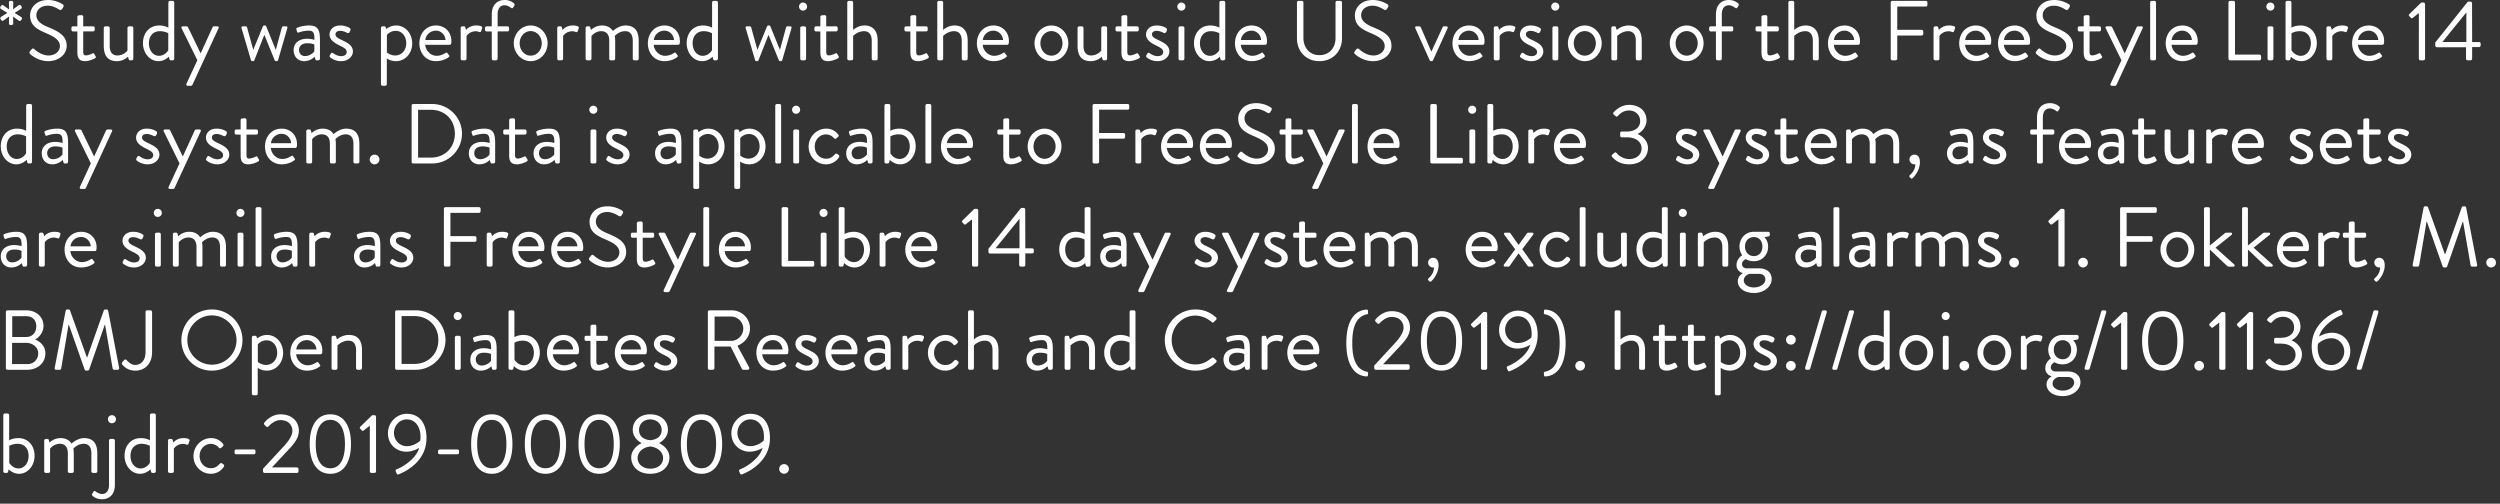 <svg width="412" height="83" viewBox="0 0 412 83" fill="none" xmlns="http://www.w3.org/2000/svg"><rect x="0" y="0" width="412" height="83" fill="#333333" stroke="none"/><path d="M1.736 4.13a.275.275 0 01-.266-.266l.028-1.148-.938.672c-.112.084-.294.042-.364-.084l-.098-.14a.283.283 0 01.07-.378l1.05-.658L.14 1.47a.283.283 0 01-.07-.364c.042-.056.07-.098.112-.154C.252.84.42.784.532.868l.966.686L1.47.392c0-.14.126-.252.266-.252h.182c.14 0 .266.112.266.252L2.156 1.54l.938-.7a.284.284 0 01.364.084l.098.154c.07.126.056.28-.07.364l-1.078.686 1.092.686a.273.273 0 01.084.364l-.098.154a.287.287 0 01-.378.084l-.952-.686.028 1.134c0 .14-.126.266-.266.266h-.182zm3.278 4.816c-.112-.098-.252-.21-.084-.476.07-.084.14-.182.21-.266.14-.182.294-.294.49-.126.098.084 1.12 1.064 2.366 1.064 1.134 0 1.876-.714 1.876-1.54 0-.966-.84-1.54-2.45-2.212-1.54-.672-2.464-1.302-2.464-2.898C4.958 1.54 5.714 0 7.94 0c1.372 0 2.394.714 2.394.714.084.042.252.21.084.476-.056.084-.112.182-.168.266-.126.196-.266.252-.49.126-.098-.056-.98-.644-1.834-.644-1.484 0-1.932.952-1.932 1.54 0 .938.714 1.484 1.89 1.974 1.89.77 3.108 1.484 3.108 3.108 0 1.456-1.386 2.52-3.024 2.52-1.652 0-2.772-.966-2.954-1.134zm7.736-.406V5.18h-.714a.266.266 0 01-.266-.266v-.308c0-.154.112-.266.266-.266h.714V2.786c0-.14.126-.266.266-.266l.448-.028c.14 0 .252.126.252.266V4.34h1.624c.154 0 .266.112.266.266v.308c0 .14-.112.266-.266.266h-1.624v3.276c0 .56.14.672.462.672.35 0 .84-.21 1.022-.308.21-.112.266-.028.336.084l.21.35c.098.168.056.252-.098.35-.196.126-.952.476-1.61.476-1.12 0-1.288-.672-1.288-1.54zm4.35-.994v-2.94c0-.14.127-.266.267-.266h.448c.14 0 .266.126.266.266V7.56c0 1.064.476 1.582 1.26 1.582 1.064 0 1.666-.798 1.666-.798V4.606c0-.14.126-.266.266-.266h.434c.14 0 .266.126.266.266v5.068c0 .14-.126.266-.266.266h-.266c-.154 0-.21-.098-.252-.238l-.098-.364s-.658.742-1.82.742c-1.624 0-2.17-1.05-2.17-2.534zm6.46-.42c0-1.638 1.008-2.926 2.688-2.926.924 0 1.498.364 1.498.364V.406c0-.14.126-.266.266-.266h.434c.14 0 .266.126.266.266v9.268c0 .14-.126.266-.266.266h-.294c-.126 0-.21-.098-.238-.224l-.084-.378s-.672.742-1.722.742c-1.428 0-2.548-1.344-2.548-2.954zm.98.014c0 1.092.644 2.058 1.666 2.058 1.008 0 1.526-.924 1.526-.924v-2.8s-.588-.336-1.358-.336c-1.218 0-1.834.882-1.834 2.002zm7.986 2.786l-2.604-5.278c-.084-.182 0-.308.21-.308h.616c.112 0 .196.07.238.154l2.072 4.284h.014l1.96-4.284a.284.284 0 01.238-.154h.532c.21 0 .308.14.21.322l-4.298 9.31c-.042.084-.14.168-.238.168h-.518c-.21 0-.322-.154-.224-.35l1.792-3.864zm8.84.014l-1.553-5.278c-.056-.196 0-.322.21-.322h.434c.126 0 .224.07.252.154L41.73 8.19h.014l1.582-3.85c.028-.07.112-.14.238-.14h.07c.126 0 .21.07.238.14l1.568 3.864h.014l1.008-3.71c.028-.084.126-.154.238-.154h.434c.21 0 .266.126.21.322L45.819 9.94c-.028.084-.126.14-.238.14h-.07c-.126 0-.21-.07-.238-.14l-1.708-4.2-1.652 4.2c-.028.07-.112.14-.238.14h-.07c-.126 0-.21-.056-.238-.14zm7.022-1.694c0-1.064.798-1.862 2.24-1.862a4.6 4.6 0 011.19.182c.014-1.036-.112-1.512-.91-1.512-.77 0-1.428.21-1.68.308-.14.056-.224-.014-.266-.14l-.112-.35c-.056-.168.028-.252.154-.308.084-.042.896-.364 1.946-.364 1.428 0 1.778.728 1.778 2.366v3.108c0 .14-.126.266-.266.266h-.266c-.154 0-.196-.084-.238-.21l-.112-.378a2.427 2.427 0 01-1.736.728c-.98 0-1.722-.714-1.722-1.834zm.896 0c0 .56.378.994.98.994.7 0 1.302-.434 1.54-.784V7.35c-.168-.098-.56-.224-1.176-.224-.784 0-1.344.392-1.344 1.12zm5.123 1.204a.278.278 0 01-.07-.294c.056-.084.154-.28.196-.35.07-.112.224-.14.378-.042 0 0 .602.49 1.316.49.574 0 .91-.294.91-.672 0-.49-.42-.714-1.232-1.12-.742-.364-1.596-.854-1.596-1.806 0-.588.476-1.456 1.778-1.456.728 0 1.288.252 1.554.434.126.084.168.28.084.434l-.112.224a.308.308 0 01-.406.126s-.602-.336-1.12-.336c-.63 0-.798.322-.798.56 0 .462.462.672 1.036.952.966.462 1.834.896 1.834 1.904 0 .812-.784 1.582-1.932 1.582a2.84 2.84 0 01-1.82-.63zm9.34.168v4.256c0 .14-.127.266-.267.266h-.433a.275.275 0 01-.266-.266V4.606c0-.14.126-.266.266-.266h.294c.126 0 .167.042.224.182l.098.266s.615-.588 1.624-.588c1.525 0 2.645 1.344 2.645 2.954 0 1.638-1.148 2.926-2.688 2.926-.924 0-1.498-.462-1.498-.462zm.014-.966s.587.49 1.357.49c1.079 0 1.835-.882 1.835-2.002 0-1.092-.645-2.058-1.764-2.058-.91 0-1.428.686-1.428.686v2.884zm5.353-1.512c0-1.582 1.05-2.94 2.744-2.94 1.47 0 2.534 1.092 2.534 2.562 0 .098-.014.28-.028.378a.257.257 0 01-.252.238H70.08c.056.938.882 1.82 1.876 1.82.588 0 1.064-.224 1.386-.42.196-.112.28-.182.392-.028l.238.322c.098.126.154.21-.056.364-.336.266-1.092.644-2.058.644-1.694 0-2.744-1.33-2.744-2.94zm.98-.546h3.332c-.042-.812-.714-1.54-1.568-1.54-.938 0-1.666.672-1.764 1.54zm5.825 3.08V4.606c0-.14.126-.266.266-.266h.266c.112 0 .21.07.238.196l.112.406s.518-.742 1.68-.742c.42 0 1.12.07.98.462l-.168.476c-.07.182-.196.182-.336.126a1.444 1.444 0 00-.546-.112c-1.064 0-1.526.784-1.526.784v3.738c0 .14-.126.266-.266.266h-.434a.275.275 0 01-.266-.266zm5.124 0V5.18h-.854a.266.266 0 01-.266-.266v-.308c0-.154.112-.266.266-.266h.854V2.38c0-1.624.938-2.38 2.142-2.38.77 0 1.288.336 1.54.574a.26.26 0 01.056.322l-.224.364c-.084.14-.224.126-.364.014-.182-.14-.602-.406-1.022-.406-.644 0-1.162.434-1.162 1.512v1.96h1.624c.154 0 .266.112.266.266v.308c0 .14-.112.266-.266.266h-1.624v4.494c0 .14-.126.266-.266.266h-.434a.275.275 0 01-.266-.266zm3.63-2.548c0-1.582 1.232-2.926 2.786-2.926s2.786 1.344 2.786 2.926c0 1.61-1.232 2.954-2.786 2.954s-2.786-1.344-2.786-2.954zm.966 0c0 1.134.798 2.044 1.82 2.044s1.82-.91 1.82-2.044c0-1.106-.798-2.002-1.82-2.002s-1.82.896-1.82 2.002zm6.194 2.548V4.606c0-.14.126-.266.266-.266h.266c.112 0 .21.07.238.196l.112.406s.518-.742 1.68-.742c.42 0 1.12.07.98.462l-.168.476c-.07.182-.196.182-.336.126a1.444 1.444 0 00-.546-.112c-1.064 0-1.526.784-1.526.784v3.738c0 .14-.126.266-.266.266h-.434a.275.275 0 01-.266-.266zm4.676 0V4.606c0-.14.126-.266.266-.266h.266c.126 0 .196.056.224.168l.126.434s.658-.742 1.82-.742c.826 0 1.428.322 1.792.91.07-.056.966-.91 2.086-.91 1.624 0 2.17 1.064 2.17 2.52v2.954c0 .14-.126.266-.266.266h-.448a.275.275 0 01-.266-.266V6.72c0-1.05-.448-1.582-1.26-1.582-.91 0-1.512.602-1.708.784.042.238.07.504.07.798v2.954c0 .14-.126.266-.266.266h-.448a.275.275 0 01-.266-.266V6.72c0-1.064-.476-1.582-1.33-1.582-.994 0-1.596.798-1.596.798v3.738c0 .14-.126.266-.266.266h-.434a.275.275 0 01-.266-.266zm10.258-2.534c0-1.582 1.05-2.94 2.744-2.94 1.47 0 2.534 1.092 2.534 2.562 0 .098-.014.28-.028.378a.257.257 0 01-.252.238h-4.032c.056.938.882 1.82 1.876 1.82.588 0 1.064-.224 1.386-.42.196-.112.28-.182.392-.028l.238.322c.098.126.154.21-.056.364-.336.266-1.092.644-2.058.644-1.694 0-2.744-1.33-2.744-2.94zm.98-.546h3.332c-.042-.812-.714-1.54-1.568-1.54-.938 0-1.666.672-1.764 1.54zm5.418.532c0-1.638 1.008-2.926 2.688-2.926.924 0 1.498.364 1.498.364V.406c0-.14.126-.266.266-.266h.434c.14 0 .266.126.266.266v9.268c0 .14-.126.266-.266.266h-.294c-.126 0-.21-.098-.238-.224l-.084-.378s-.672.742-1.722.742c-1.428 0-2.548-1.344-2.548-2.954zm.98.014c0 1.092.644 2.058 1.666 2.058 1.008 0 1.526-.924 1.526-.924v-2.8s-.588-.336-1.358-.336c-1.218 0-1.834.882-1.834 2.002zm10.306 2.8l-1.554-5.278c-.056-.196 0-.322.21-.322h.434c.126 0 .224.07.252.154l1.022 3.696h.014l1.582-3.85c.028-.07.112-.14.238-.14h.07c.126 0 .21.07.238.14l1.568 3.864h.014l1.008-3.71c.028-.084.126-.154.238-.154h.434c.21 0 .266.126.21.322l-1.526 5.278c-.028.084-.126.14-.238.14h-.07c-.126 0-.21-.07-.238-.14l-1.708-4.2-1.652 4.2c-.028.07-.112.14-.238.14h-.07c-.126 0-.21-.056-.238-.14zm7.889-8.19a.657.657 0 01-.658-.658.66.66 0 01.658-.672c.378 0 .672.294.672.672a.66.66 0 01-.672.658zm-.462 7.924V4.606c0-.14.126-.266.266-.266h.434c.14 0 .266.126.266.266v5.068c0 .14-.126.266-.266.266h-.434a.275.275 0 01-.266-.266zm3.317-1.134V5.18h-.714a.266.266 0 01-.266-.266v-.308c0-.154.112-.266.266-.266h.714V2.786c0-.14.126-.266.266-.266l.448-.028c.14 0 .252.126.252.266V4.34h1.624c.154 0 .266.112.266.266v.308c0 .14-.112.266-.266.266h-1.624v3.276c0 .56.14.672.462.672.35 0 .84-.21 1.022-.308.21-.112.266-.028.336.084l.21.35c.098.168.056.252-.098.35-.196.126-.952.476-1.61.476-1.12 0-1.288-.672-1.288-1.54zm4.435 1.134V.406c0-.14.126-.266.266-.266h.434c.14 0 .266.126.266.266v4.536s.742-.742 1.876-.742c1.386 0 2.17.882 2.17 2.52v2.954c0 .14-.126.266-.266.266h-.448a.275.275 0 01-.266-.266V6.72c0-1.064-.476-1.582-1.26-1.582-1.064 0-1.806.784-1.806.784v3.752c0 .14-.126.266-.266.266h-.434a.275.275 0 01-.266-.266zm10.399-1.134V5.18h-.714a.266.266 0 01-.266-.266v-.308c0-.154.112-.266.266-.266h.714V2.786c0-.14.126-.266.266-.266l.448-.028c.14 0 .252.126.252.266V4.34h1.624c.154 0 .266.112.266.266v.308c0 .14-.112.266-.266.266h-1.624v3.276c0 .56.14.672.462.672.35 0 .84-.21 1.022-.308.21-.112.266-.028.336.084l.21.35c.098.168.056.252-.098.35-.196.126-.952.476-1.61.476-1.12 0-1.288-.672-1.288-1.54zm4.435 1.134V.406c0-.14.126-.266.266-.266h.434c.14 0 .266.126.266.266v4.536s.742-.742 1.876-.742c1.386 0 2.17.882 2.17 2.52v2.954c0 .14-.126.266-.266.266h-.448a.275.275 0 01-.266-.266V6.72c0-1.064-.476-1.582-1.26-1.582-1.064 0-1.806.784-1.806.784v3.752c0 .14-.126.266-.266.266h-.434a.275.275 0 01-.266-.266zm6.525-2.534c0-1.582 1.05-2.94 2.744-2.94 1.47 0 2.534 1.092 2.534 2.562 0 .098-.014.28-.028.378a.257.257 0 01-.252.238h-4.032c.056.938.882 1.82 1.876 1.82.588 0 1.064-.224 1.386-.42.196-.112.28-.182.392-.028l.238.322c.098.126.154.21-.056.364-.336.266-1.092.644-2.058.644-1.694 0-2.744-1.33-2.744-2.94zm.98-.546h3.332c-.042-.812-.714-1.54-1.568-1.54-.938 0-1.666.672-1.764 1.54zm8.522.532c0-1.582 1.232-2.926 2.786-2.926s2.786 1.344 2.786 2.926c0 1.61-1.232 2.954-2.786 2.954s-2.786-1.344-2.786-2.954zm.966 0c0 1.134.798 2.044 1.82 2.044s1.82-.91 1.82-2.044c0-1.106-.798-2.002-1.82-2.002s-1.82.896-1.82 2.002zm6.124.42v-2.94c0-.14.126-.266.266-.266h.448c.14 0 .266.126.266.266V7.56c0 1.064.476 1.582 1.26 1.582 1.064 0 1.666-.798 1.666-.798V4.606c0-.14.126-.266.266-.266h.434c.14 0 .266.126.266.266v5.068c0 .14-.126.266-.266.266h-.266c-.154 0-.21-.098-.252-.238l-.098-.364s-.658.742-1.82.742c-1.624 0-2.17-1.05-2.17-2.534zm7.229.994V5.18h-.714a.266.266 0 01-.266-.266v-.308c0-.154.112-.266.266-.266h.714V2.786c0-.14.126-.266.266-.266l.448-.028c.14 0 .252.126.252.266V4.34h1.624c.154 0 .266.112.266.266v.308c0 .14-.112.266-.266.266h-1.624v3.276c0 .56.14.672.462.672.35 0 .84-.21 1.022-.308.21-.112.266-.028.336.084l.21.35c.098.168.056.252-.098.35-.196.126-.952.476-1.61.476-1.12 0-1.288-.672-1.288-1.54zm4.155.91c-.07-.056-.112-.196-.07-.294.056-.084.154-.28.196-.35.07-.112.224-.14.378-.042 0 0 .602.49 1.316.49.574 0 .91-.294.91-.672 0-.49-.42-.714-1.232-1.12-.742-.364-1.596-.854-1.596-1.806 0-.588.476-1.456 1.778-1.456.728 0 1.288.252 1.554.434.126.084.168.28.084.434l-.112.224a.308.308 0 01-.406.126s-.602-.336-1.12-.336c-.63 0-.798.322-.798.56 0 .462.462.672 1.036.952.966.462 1.834.896 1.834 1.904 0 .812-.784 1.582-1.932 1.582a2.84 2.84 0 01-1.82-.63zm5.719-7.7a.657.657 0 01-.658-.658.66.66 0 01.658-.672c.378 0 .672.294.672.672a.66.66 0 01-.672.658zm-.462 7.924V4.606c0-.14.126-.266.266-.266h.434c.14 0 .266.126.266.266v5.068c0 .14-.126.266-.266.266h-.434a.275.275 0 01-.266-.266zm2.547-2.548c0-1.638 1.008-2.926 2.688-2.926.924 0 1.498.364 1.498.364V.406c0-.14.126-.266.266-.266h.434c.14 0 .266.126.266.266v9.268c0 .14-.126.266-.266.266h-.294c-.126 0-.21-.098-.238-.224l-.084-.378s-.672.742-1.722.742c-1.428 0-2.548-1.344-2.548-2.954zm.98.014c0 1.092.644 2.058 1.666 2.058 1.008 0 1.526-.924 1.526-.924v-2.8s-.588-.336-1.358-.336c-1.218 0-1.834.882-1.834 2.002zm5.774 0c0-1.582 1.05-2.94 2.744-2.94 1.47 0 2.534 1.092 2.534 2.562 0 .098-.014.28-.028.378a.257.257 0 01-.252.238h-4.032c.056.938.882 1.82 1.876 1.82.588 0 1.064-.224 1.386-.42.196-.112.28-.182.392-.028l.238.322c.098.126.154.21-.056.364-.336.266-1.092.644-2.058.644-1.694 0-2.744-1.33-2.744-2.94zm.98-.546h3.332c-.042-.812-.714-1.54-1.568-1.54-.938 0-1.666.672-1.764 1.54zm9.236-.266V.406c0-.14.126-.266.266-.266h.532c.154 0 .266.126.266.266v5.838c0 1.596.994 2.842 2.632 2.842 1.652 0 2.66-1.218 2.66-2.814V.406c0-.14.112-.266.266-.266h.532c.14 0 .266.126.266.266v5.922c0 2.128-1.512 3.752-3.724 3.752-2.198 0-3.696-1.624-3.696-3.752zm9.601 2.618c-.112-.098-.252-.21-.084-.476.07-.084.14-.182.21-.266.14-.182.294-.294.49-.126.098.084 1.12 1.064 2.366 1.064 1.134 0 1.876-.714 1.876-1.54 0-.966-.84-1.54-2.45-2.212-1.54-.672-2.464-1.302-2.464-2.898 0-.952.756-2.492 2.982-2.492 1.372 0 2.394.714 2.394.714.084.042.252.21.084.476-.056.084-.112.182-.168.266-.126.196-.266.252-.49.126-.098-.056-.98-.644-1.834-.644-1.484 0-1.932.952-1.932 1.54 0 .938.714 1.484 1.89 1.974 1.89.77 3.108 1.484 3.108 3.108 0 1.456-1.386 2.52-3.024 2.52-1.652 0-2.772-.966-2.954-1.134zm12.276.994l-2.366-5.278c-.084-.182 0-.322.21-.322h.434c.126 0 .21.07.252.154l1.736 4.004h.014l1.848-4.004a.267.267 0 01.238-.154h.364c.21 0 .294.14.21.322l-2.394 5.278c-.028.07-.112.14-.238.14h-.07c-.126 0-.21-.07-.238-.14zm3.754-2.8c0-1.582 1.05-2.94 2.744-2.94 1.47 0 2.534 1.092 2.534 2.562 0 .098-.014.28-.028.378a.257.257 0 01-.252.238h-4.032c.056.938.882 1.82 1.876 1.82.588 0 1.064-.224 1.386-.42.196-.112.28-.182.392-.028l.238.322c.098.126.154.21-.056.364-.336.266-1.092.644-2.058.644-1.694 0-2.744-1.33-2.744-2.94zm.98-.546h3.332c-.042-.812-.714-1.54-1.568-1.54-.938 0-1.666.672-1.764 1.54zm5.825 3.08V4.606c0-.14.126-.266.266-.266h.266c.112 0 .21.07.238.196l.112.406s.518-.742 1.68-.742c.42 0 1.12.07.98.462l-.168.476c-.07.182-.196.182-.336.126a1.444 1.444 0 00-.546-.112c-1.064 0-1.526.784-1.526.784v3.738c0 .14-.126.266-.266.266h-.434a.275.275 0 01-.266-.266zm4.409-.224c-.07-.056-.112-.196-.07-.294.056-.084.154-.28.196-.35.07-.112.224-.14.378-.042 0 0 .602.49 1.316.49.574 0 .91-.294.91-.672 0-.49-.42-.714-1.232-1.12-.742-.364-1.596-.854-1.596-1.806 0-.588.476-1.456 1.778-1.456.728 0 1.288.252 1.554.434.126.084.168.28.084.434l-.112.224a.308.308 0 01-.406.126s-.602-.336-1.12-.336c-.63 0-.798.322-.798.56 0 .462.462.672 1.036.952.966.462 1.834.896 1.834 1.904 0 .812-.784 1.582-1.932 1.582a2.84 2.84 0 01-1.82-.63zm5.719-7.7a.657.657 0 01-.658-.658.66.66 0 01.658-.672c.378 0 .672.294.672.672a.66.66 0 01-.672.658zm-.462 7.924V4.606c0-.14.126-.266.266-.266h.434c.14 0 .266.126.266.266v5.068c0 .14-.126.266-.266.266h-.434a.275.275 0 01-.266-.266zm2.547-2.548c0-1.582 1.232-2.926 2.786-2.926s2.786 1.344 2.786 2.926c0 1.61-1.232 2.954-2.786 2.954s-2.786-1.344-2.786-2.954zm.966 0c0 1.134.798 2.044 1.82 2.044s1.82-.91 1.82-2.044c0-1.106-.798-2.002-1.82-2.002s-1.82.896-1.82 2.002zm6.194 2.548V4.606c0-.14.126-.266.266-.266h.266c.126 0 .196.056.224.168l.126.434s.798-.742 1.96-.742c1.624 0 2.17 1.064 2.17 2.52v2.954c0 .14-.126.266-.266.266h-.448a.275.275 0 01-.266-.266V6.72c0-1.064-.476-1.582-1.26-1.582-1.05 0-1.806.798-1.806.798v3.738c0 .14-.126.266-.266.266h-.434a.275.275 0 01-.266-.266zm9.629-2.548c0-1.582 1.232-2.926 2.786-2.926s2.786 1.344 2.786 2.926c0 1.61-1.232 2.954-2.786 2.954s-2.786-1.344-2.786-2.954zm.966 0c0 1.134.798 2.044 1.82 2.044s1.82-.91 1.82-2.044c0-1.106-.798-2.002-1.82-2.002s-1.82.896-1.82 2.002zm6.642 2.548V5.18h-.854a.266.266 0 01-.266-.266v-.308c0-.154.112-.266.266-.266h.854V2.38c0-1.624.938-2.38 2.142-2.38.77 0 1.288.336 1.54.574a.26.26 0 01.056.322l-.224.364c-.084.14-.224.126-.364.014-.182-.14-.602-.406-1.022-.406-.644 0-1.162.434-1.162 1.512v1.96h1.624c.154 0 .266.112.266.266v.308c0 .14-.112.266-.266.266h-1.624v4.494c0 .14-.126.266-.266.266h-.434a.275.275 0 01-.266-.266zm7.504-1.134V5.18h-.714a.266.266 0 01-.266-.266v-.308c0-.154.112-.266.266-.266h.714V2.786c0-.14.126-.266.266-.266l.448-.028c.14 0 .252.126.252.266V4.34h1.624c.154 0 .266.112.266.266v.308c0 .14-.112.266-.266.266h-1.624v3.276c0 .56.14.672.462.672.35 0 .84-.21 1.022-.308.21-.112.266-.028.336.084l.21.35c.098.168.056.252-.098.35-.196.126-.952.476-1.61.476-1.12 0-1.288-.672-1.288-1.54zm4.435 1.134V.406c0-.14.126-.266.266-.266h.434c.14 0 .266.126.266.266v4.536s.742-.742 1.876-.742c1.386 0 2.17.882 2.17 2.52v2.954c0 .14-.126.266-.266.266h-.448a.275.275 0 01-.266-.266V6.72c0-1.064-.476-1.582-1.26-1.582-1.064 0-1.806.784-1.806.784v3.752c0 .14-.126.266-.266.266h-.434a.275.275 0 01-.266-.266zm6.525-2.534c0-1.582 1.05-2.94 2.744-2.94 1.47 0 2.534 1.092 2.534 2.562 0 .098-.014.28-.028.378a.257.257 0 01-.252.238h-4.032c.056.938.882 1.82 1.876 1.82.588 0 1.064-.224 1.386-.42.196-.112.28-.182.392-.028l.238.322c.098.126.154.21-.056.364-.336.266-1.092.644-2.058.644-1.694 0-2.744-1.33-2.744-2.94zm.98-.546h3.332c-.042-.812-.714-1.54-1.568-1.54-.938 0-1.666.672-1.764 1.54zm9.362 3.08V.406c0-.14.112-.266.266-.266h5.516c.154 0 .266.126.266.266v.406c0 .14-.112.266-.266.266h-4.704v3.836h4.018c.14 0 .266.126.266.266v.406c0 .14-.126.266-.266.266h-4.018v3.822c0 .14-.126.266-.266.266h-.546a.266.266 0 01-.266-.266zm7.058 0V4.606c0-.14.126-.266.266-.266h.266c.112 0 .21.07.238.196l.112.406s.518-.742 1.68-.742c.42 0 1.12.07.98.462l-.168.476c-.07.182-.196.182-.336.126a1.444 1.444 0 00-.546-.112c-1.064 0-1.526.784-1.526.784v3.738c0 .14-.126.266-.266.266h-.434a.275.275 0 01-.266-.266zm4.229-2.534c0-1.582 1.05-2.94 2.744-2.94 1.47 0 2.534 1.092 2.534 2.562 0 .098-.014.28-.028.378a.257.257 0 01-.252.238h-4.032c.056.938.882 1.82 1.876 1.82.588 0 1.064-.224 1.386-.42.196-.112.28-.182.392-.028l.238.322c.098.126.154.21-.056.364-.336.266-1.092.644-2.058.644-1.694 0-2.744-1.33-2.744-2.94zm.98-.546h3.332c-.042-.812-.714-1.54-1.568-1.54-.938 0-1.666.672-1.764 1.54zm5.418.546c0-1.582 1.05-2.94 2.744-2.94 1.47 0 2.534 1.092 2.534 2.562 0 .098-.014.28-.028.378a.257.257 0 01-.252.238h-4.032c.056.938.882 1.82 1.876 1.82.588 0 1.064-.224 1.386-.42.196-.112.28-.182.392-.028l.238.322c.098.126.154.21-.056.364-.336.266-1.092.644-2.058.644-1.694 0-2.744-1.33-2.744-2.94zm.98-.546h3.332c-.042-.812-.714-1.54-1.568-1.54-.938 0-1.666.672-1.764 1.54zm5.398 2.352c-.112-.098-.252-.21-.084-.476.07-.084.14-.182.21-.266.14-.182.294-.294.49-.126.098.084 1.12 1.064 2.366 1.064 1.134 0 1.876-.714 1.876-1.54 0-.966-.84-1.54-2.45-2.212-1.54-.672-2.464-1.302-2.464-2.898 0-.952.756-2.492 2.982-2.492 1.372 0 2.394.714 2.394.714.084.042.252.21.084.476-.056.084-.112.182-.168.266-.126.196-.266.252-.49.126-.098-.056-.98-.644-1.834-.644-1.484 0-1.932.952-1.932 1.54 0 .938.714 1.484 1.89 1.974 1.89.77 3.108 1.484 3.108 3.108 0 1.456-1.386 2.52-3.024 2.52-1.652 0-2.772-.966-2.954-1.134zm7.736-.406V5.18h-.714a.266.266 0 01-.266-.266v-.308c0-.154.112-.266.266-.266h.714V2.786c0-.14.126-.266.266-.266l.448-.028c.14 0 .252.126.252.266V4.34h1.624c.154 0 .266.112.266.266v.308c0 .14-.112.266-.266.266h-1.624v3.276c0 .56.14.672.462.672.35 0 .84-.21 1.022-.308.21-.112.266-.028.336.084l.21.35c.098.168.056.252-.098.35-.196.126-.952.476-1.61.476-1.12 0-1.288-.672-1.288-1.54zm6.227 1.386l-2.604-5.278c-.084-.182 0-.308.21-.308h.616c.112 0 .196.07.238.154l2.072 4.284h.014l1.96-4.284a.284.284 0 01.238-.154h.532c.21 0 .308.14.21.322l-4.298 9.31c-.042.084-.14.168-.238.168h-.518c-.21 0-.322-.154-.224-.35l1.792-3.864zm4.73-.252V.406c0-.14.126-.266.266-.266h.434c.14 0 .266.126.266.266v9.268c0 .14-.126.266-.266.266h-.434a.275.275 0 01-.266-.266zm2.56-2.534c0-1.582 1.05-2.94 2.744-2.94 1.47 0 2.534 1.092 2.534 2.562 0 .098-.014.28-.028.378a.257.257 0 01-.252.238h-4.032c.056.938.882 1.82 1.876 1.82.588 0 1.064-.224 1.386-.42.196-.112.28-.182.392-.028l.238.322c.098.126.154.21-.056.364-.336.266-1.092.644-2.058.644-1.694 0-2.744-1.33-2.744-2.94zm.98-.546h3.332c-.042-.812-.714-1.54-1.568-1.54-.938 0-1.666.672-1.764 1.54zm9.362 3.08V.406c0-.14.112-.266.266-.266h.546c.14 0 .266.126.266.266v8.596h4.032c.154 0 .266.126.266.266v.406c0 .14-.112.266-.266.266h-4.844a.266.266 0 01-.266-.266zm6.905-7.924a.657.657 0 01-.658-.658.66.66 0 01.658-.672c.378 0 .672.294.672.672a.66.66 0 01-.672.658zm-.462 7.924V4.606c0-.14.126-.266.266-.266h.434c.14 0 .266.126.266.266v5.068c0 .14-.126.266-.266.266h-.434a.275.275 0 01-.266-.266zm2.967 0V.406c0-.14.126-.266.266-.266h.434c.14 0 .266.126.266.266v4.158s.574-.364 1.498-.364c1.68 0 2.688 1.288 2.688 2.926 0 1.61-1.12 2.954-2.548 2.954-1.05 0-1.722-.742-1.722-.742l-.084.378c-.028.126-.112.224-.238.224h-.294a.275.275 0 01-.266-.266zm.98-1.4s.518.924 1.526.924c1.022 0 1.666-.966 1.666-2.058 0-1.12-.616-2.002-1.834-2.002-.77 0-1.358.336-1.358.336v2.8zm5.76 1.4V4.606c0-.14.126-.266.266-.266h.266c.112 0 .21.07.238.196l.112.406s.518-.742 1.68-.742c.42 0 1.12.07.98.462l-.168.476c-.07.182-.196.182-.336.126a1.444 1.444 0 00-.546-.112c-1.064 0-1.526.784-1.526.784v3.738c0 .14-.126.266-.266.266h-.434a.275.275 0 01-.266-.266zm4.229-2.534c0-1.582 1.05-2.94 2.744-2.94 1.47 0 2.534 1.092 2.534 2.562 0 .098-.014.28-.028.378a.257.257 0 01-.252.238h-4.032c.056.938.882 1.82 1.876 1.82.588 0 1.064-.224 1.386-.42.196-.112.28-.182.392-.028l.238.322c.098.126.154.21-.056.364-.336.266-1.092.644-2.058.644-1.694 0-2.744-1.33-2.744-2.94zm.98-.546h3.332c-.042-.812-.714-1.54-1.568-1.54-.938 0-1.666.672-1.764 1.54zm10.02 3.08V2.156l-1.008.784c-.112.084-.224.098-.322-.014l-.266-.294c-.098-.112-.042-.238.028-.308L399.02.42h.378c.14 0 .252.126.252.266v8.988c0 .14-.112.266-.252.266h-.504a.266.266 0 01-.266-.266zm2.97-1.89a.266.266 0 01-.266-.266V7l5.306-6.65c.042-.042.084-.084.21-.084h.28c.14 0 .266.112.266.266l.014 6.398h1.134c.154 0 .266.112.266.252v.308c0 .14-.112.266-.266.266h-1.134v1.918c0 .14-.126.266-.266.266h-.476a.275.275 0 01-.266-.266v-1.89h-4.802zm.91-.868h3.948V2.044l-3.948 4.872zM.126 24.126c0-1.638 1.008-2.926 2.688-2.926.924 0 1.498.364 1.498.364v-4.158c0-.14.126-.266.266-.266h.434c.14 0 .266.126.266.266v9.268c0 .14-.126.266-.266.266h-.294c-.126 0-.21-.098-.238-.224l-.084-.378s-.672.742-1.722.742c-1.428 0-2.548-1.344-2.548-2.954zm.98.014c0 1.092.644 2.058 1.666 2.058 1.008 0 1.526-.924 1.526-.924v-2.8s-.588-.336-1.358-.336c-1.218 0-1.834.882-1.834 2.002zm5.774 1.106c0-1.064.798-1.862 2.24-1.862a4.6 4.6 0 011.19.182c.014-1.036-.112-1.512-.91-1.512-.77 0-1.428.21-1.68.308-.14.056-.224-.014-.266-.14l-.112-.35c-.056-.168.028-.252.154-.308.084-.042.896-.364 1.946-.364 1.428 0 1.778.728 1.778 2.366v3.108c0 .14-.126.266-.266.266h-.266c-.154 0-.196-.084-.238-.21l-.112-.378a2.427 2.427 0 01-1.736.728c-.98 0-1.722-.714-1.722-1.834zm.896 0c0 .56.378.994.98.994.7 0 1.302-.434 1.54-.784V24.35c-.168-.098-.56-.224-1.176-.224-.784 0-1.344.392-1.344 1.12zm7.195 1.68l-2.604-5.278c-.084-.182 0-.308.21-.308h.616c.112 0 .196.07.238.154l2.072 4.284h.014l1.96-4.284a.284.284 0 01.238-.154h.532c.21 0 .308.14.21.322l-4.298 9.31c-.042.084-.14.168-.238.168h-.518c-.21 0-.322-.154-.224-.35l1.792-3.864zm7.553-.476a.278.278 0 01-.07-.294c.056-.084.154-.28.196-.35.07-.112.224-.14.378-.042 0 0 .602.49 1.316.49.574 0 .91-.294.91-.672 0-.49-.42-.714-1.232-1.12-.742-.364-1.596-.854-1.596-1.806 0-.588.476-1.456 1.778-1.456.728 0 1.288.252 1.554.434.126.084.168.28.084.434l-.112.224a.308.308 0 01-.406.126s-.602-.336-1.12-.336c-.63 0-.798.322-.798.56 0 .462.462.672 1.036.952.966.462 1.834.896 1.834 1.904 0 .812-.784 1.582-1.932 1.582a2.84 2.84 0 01-1.82-.63zm7.062.476l-2.604-5.278c-.084-.182 0-.308.21-.308h.616c.112 0 .196.07.238.154l2.072 4.284h.014l1.96-4.284a.284.284 0 01.238-.154h.532c.21 0 .308.14.21.322l-4.298 9.31c-.042.084-.14.168-.238.168h-.518c-.21 0-.322-.154-.224-.35l1.792-3.864zm4.45-.476a.278.278 0 01-.07-.294c.056-.084.154-.28.196-.35.07-.112.224-.14.378-.042 0 0 .602.49 1.316.49.574 0 .91-.294.91-.672 0-.49-.42-.714-1.232-1.12-.742-.364-1.596-.854-1.596-1.806 0-.588.476-1.456 1.778-1.456.728 0 1.288.252 1.554.434.126.084.168.28.084.434l-.112.224a.308.308 0 01-.406.126s-.602-.336-1.12-.336c-.63 0-.798.322-.798.56 0 .462.462.672 1.036.952.966.462 1.834.896 1.834 1.904 0 .812-.784 1.582-1.932 1.582a2.84 2.84 0 01-1.82-.63zm5.62-.91v-3.36h-.714a.266.266 0 01-.266-.266v-.308c0-.154.112-.266.266-.266h.714v-1.554c0-.14.126-.266.266-.266l.448-.028c.14 0 .252.126.252.266v1.582h1.624c.154 0 .266.112.266.266v.308c0 .14-.112.266-.266.266h-1.624v3.276c0 .56.14.672.462.672.35 0 .84-.21 1.022-.308.21-.112.266-.028.336.084l.21.35c.098.168.056.252-.098.35-.196.126-.952.476-1.61.476-1.12 0-1.288-.672-1.288-1.54zm4.015-1.4c0-1.582 1.05-2.94 2.744-2.94 1.47 0 2.534 1.092 2.534 2.562 0 .098-.014.28-.028.378a.257.257 0 01-.252.238h-4.032c.056.938.882 1.82 1.876 1.82.588 0 1.064-.224 1.386-.42.196-.112.28-.182.392-.028l.238.322c.098.126.154.21-.056.364-.336.266-1.092.644-2.058.644-1.694 0-2.744-1.33-2.744-2.94zm.98-.546h3.332c-.042-.812-.714-1.54-1.568-1.54-.938 0-1.666.672-1.764 1.54zm5.824 3.08v-5.068c0-.14.126-.266.266-.266h.266c.126 0 .196.056.224.168l.126.434s.658-.742 1.82-.742c.826 0 1.428.322 1.792.91.07-.056.966-.91 2.086-.91 1.624 0 2.17 1.064 2.17 2.52v2.954c0 .14-.126.266-.266.266h-.448a.275.275 0 01-.266-.266V23.72c0-1.05-.448-1.582-1.26-1.582-.91 0-1.512.602-1.708.784.042.238.07.504.07.798v2.954c0 .14-.126.266-.266.266h-.448a.275.275 0 01-.266-.266V23.72c0-1.064-.476-1.582-1.33-1.582-.994 0-1.596.798-1.596.798v3.738c0 .14-.126.266-.266.266h-.434a.275.275 0 01-.266-.266zm10.454-.392c0-.448.364-.798.798-.798.449 0 .799.35.799.798 0 .434-.35.798-.799.798a.807.807 0 01-.797-.798zm6.906.392v-9.268c0-.14.112-.266.252-.266h3.136c2.702 0 4.914 2.198 4.914 4.886a4.92 4.92 0 01-4.914 4.914h-3.136c-.14 0-.252-.126-.252-.266zm1.064-.7H71c2.296 0 3.962-1.638 3.962-3.948 0-2.296-1.666-3.934-3.962-3.934h-2.1v7.882zm8.364-.728c0-1.064.798-1.862 2.24-1.862a4.6 4.6 0 011.19.182c.014-1.036-.112-1.512-.91-1.512-.77 0-1.428.21-1.68.308-.14.056-.224-.014-.266-.14l-.112-.35c-.056-.168.028-.252.154-.308.084-.042.896-.364 1.946-.364 1.428 0 1.778.728 1.778 2.366v3.108c0 .14-.126.266-.266.266h-.266c-.154 0-.196-.084-.238-.21l-.112-.378a2.427 2.427 0 01-1.736.728c-.98 0-1.722-.714-1.722-1.834zm.896 0c0 .56.378.994.98.994.7 0 1.302-.434 1.54-.784V24.35c-.168-.098-.56-.224-1.176-.224-.784 0-1.344.392-1.344 1.12zm5.753.294v-3.36h-.714a.266.266 0 01-.266-.266v-.308c0-.154.112-.266.266-.266h.714v-1.554c0-.14.126-.266.266-.266l.448-.028c.14 0 .252.126.252.266v1.582h1.624c.154 0 .266.112.266.266v.308c0 .14-.112.266-.266.266h-1.624v3.276c0 .56.14.672.462.672.35 0 .84-.21 1.022-.308.21-.112.266-.028.336.084l.21.35c.098.168.056.252-.098.35-.196.126-.952.476-1.61.476-1.12 0-1.288-.672-1.288-1.54zm4.015-.294c0-1.064.798-1.862 2.24-1.862a4.6 4.6 0 011.19.182c.014-1.036-.112-1.512-.91-1.512-.77 0-1.428.21-1.68.308-.14.056-.224-.014-.266-.14l-.112-.35c-.056-.168.028-.252.154-.308.084-.042.896-.364 1.946-.364 1.428 0 1.778.728 1.778 2.366v3.108c0 .14-.126.266-.266.266h-.266c-.154 0-.196-.084-.238-.21l-.112-.378a2.427 2.427 0 01-1.736.728c-.98 0-1.722-.714-1.722-1.834zm.896 0c0 .56.378.994.98.994.7 0 1.302-.434 1.54-.784V24.35c-.168-.098-.56-.224-1.176-.224-.784 0-1.344.392-1.344 1.12zm8.954-6.496a.657.657 0 01-.658-.658.66.66 0 01.658-.672c.378 0 .672.294.672.672a.66.66 0 01-.672.658zm-.462 7.924v-5.068c0-.14.126-.266.266-.266h.434c.14 0 .266.126.266.266v5.068c0 .14-.126.266-.266.266h-.434a.275.275 0 01-.266-.266zm2.687-.224a.28.28 0 01-.07-.294c.056-.084.154-.28.196-.35.07-.112.224-.14.378-.042 0 0 .602.49 1.316.49.574 0 .91-.294.91-.672 0-.49-.42-.714-1.232-1.12-.742-.364-1.596-.854-1.596-1.806 0-.588.476-1.456 1.778-1.456.728 0 1.288.252 1.554.434.126.084.168.28.084.434l-.112.224a.308.308 0 01-.406.126s-.602-.336-1.12-.336c-.63 0-.798.322-.798.56 0 .462.462.672 1.036.952.966.462 1.834.896 1.834 1.904 0 .812-.784 1.582-1.932 1.582a2.84 2.84 0 01-1.82-.63zm7.954-1.204c0-1.064.798-1.862 2.24-1.862a4.6 4.6 0 011.19.182c.014-1.036-.112-1.512-.91-1.512-.77 0-1.428.21-1.68.308-.14.056-.224-.014-.266-.14l-.112-.35c-.056-.168.028-.252.154-.308.084-.042.896-.364 1.946-.364 1.428 0 1.778.728 1.778 2.366v3.108c0 .14-.126.266-.266.266h-.266c-.154 0-.196-.084-.238-.21l-.112-.378a2.427 2.427 0 01-1.736.728c-.98 0-1.722-.714-1.722-1.834zm.896 0c0 .56.378.994.98.994.7 0 1.302-.434 1.54-.784V24.35c-.168-.098-.56-.224-1.176-.224-.784 0-1.344.392-1.344 1.12zm6.369 1.372v4.256c0 .14-.126.266-.266.266h-.434a.275.275 0 01-.266-.266v-9.268c0-.14.126-.266.266-.266h.294c.126 0 .168.042.224.182l.098.266s.616-.588 1.624-.588c1.526 0 2.646 1.344 2.646 2.954 0 1.638-1.148 2.926-2.688 2.926-.924 0-1.498-.462-1.498-.462zm.014-.966s.588.49 1.358.49c1.078 0 1.834-.882 1.834-2.002 0-1.092-.644-2.058-1.764-2.058-.91 0-1.428.686-1.428.686v2.884zm6.74.966v4.256c0 .14-.126.266-.266.266h-.434a.275.275 0 01-.266-.266v-9.268c0-.14.126-.266.266-.266h.294c.126 0 .168.042.224.182l.098.266s.616-.588 1.624-.588c1.526 0 2.646 1.344 2.646 2.954 0 1.638-1.148 2.926-2.688 2.926-.924 0-1.498-.462-1.498-.462zm.014-.966s.588.49 1.358.49c1.078 0 1.834-.882 1.834-2.002 0-1.092-.644-2.058-1.764-2.058-.91 0-1.428.686-1.428.686v2.884zm5.774 1.022v-9.268c0-.14.126-.266.266-.266h.434c.14 0 .266.126.266.266v9.268c0 .14-.126.266-.266.266h-.434a.275.275 0 01-.266-.266zm3.428-7.924a.657.657 0 01-.658-.658.66.66 0 01.658-.672c.378 0 .672.294.672.672a.66.66 0 01-.672.658zm-.462 7.924v-5.068c0-.14.126-.266.266-.266h.434c.14 0 .266.126.266.266v5.068c0 .14-.126.266-.266.266h-.434a.275.275 0 01-.266-.266zm2.533-2.52c0-1.652 1.358-2.954 2.884-2.954.84 0 1.498.336 2.002.98.098.126.07.294-.056.392l-.266.224c-.21.196-.28.056-.406-.056a1.727 1.727 0 00-1.288-.588c-1.05 0-1.862.868-1.862 1.988s.798 2.016 1.848 2.016c.84 0 1.162-.42 1.484-.728.168-.168.266-.14.42-.028l.154.112c.14.098.182.252.098.392a2.51 2.51 0 01-2.142 1.176c-1.554 0-2.87-1.246-2.87-2.926zm6.194 1.092c0-1.064.798-1.862 2.24-1.862a4.6 4.6 0 011.19.182c.014-1.036-.112-1.512-.91-1.512-.77 0-1.428.21-1.68.308-.14.056-.224-.014-.266-.14l-.112-.35c-.056-.168.028-.252.154-.308.084-.042.896-.364 1.946-.364 1.428 0 1.778.728 1.778 2.366v3.108c0 .14-.126.266-.266.266h-.266c-.154 0-.196-.084-.238-.21l-.112-.378a2.427 2.427 0 01-1.736.728c-.98 0-1.722-.714-1.722-1.834zm.896 0c0 .56.378.994.98.994.7 0 1.302-.434 1.54-.784V24.35c-.168-.098-.56-.224-1.176-.224-.784 0-1.344.392-1.344 1.12zm5.403 1.428v-9.268c0-.14.126-.266.266-.266h.434c.14 0 .266.126.266.266v4.158s.574-.364 1.498-.364c1.68 0 2.688 1.288 2.688 2.926 0 1.61-1.12 2.954-2.548 2.954-1.05 0-1.722-.742-1.722-.742l-.084.378c-.028.126-.112.224-.238.224h-.294a.275.275 0 01-.266-.266zm.98-1.4s.518.924 1.526.924c1.022 0 1.666-.966 1.666-2.058 0-1.12-.616-2.002-1.834-2.002-.77 0-1.358.336-1.358.336v2.8zm5.774 1.4v-9.268c0-.14.126-.266.266-.266h.434c.14 0 .266.126.266.266v9.268c0 .14-.126.266-.266.266h-.434a.275.275 0 01-.266-.266zm2.56-2.534c0-1.582 1.05-2.94 2.744-2.94 1.47 0 2.534 1.092 2.534 2.562 0 .098-.014.28-.028.378a.257.257 0 01-.252.238h-4.032c.056.938.882 1.82 1.876 1.82.588 0 1.064-.224 1.386-.42.196-.112.28-.182.392-.028l.238.322c.098.126.154.21-.056.364-.336.266-1.092.644-2.058.644-1.694 0-2.744-1.33-2.744-2.94zm.98-.546h3.332c-.042-.812-.714-1.54-1.568-1.54-.938 0-1.666.672-1.764 1.54zm9.292 1.946v-3.36h-.714a.266.266 0 01-.266-.266v-.308c0-.154.112-.266.266-.266h.714v-1.554c0-.14.126-.266.266-.266l.448-.028c.14 0 .252.126.252.266v1.582h1.624c.154 0 .266.112.266.266v.308c0 .14-.112.266-.266.266h-1.624v3.276c0 .56.14.672.462.672.35 0 .84-.21 1.022-.308.21-.112.266-.028.336.084l.21.35c.098.168.056.252-.098.35-.196.126-.952.476-1.61.476-1.12 0-1.288-.672-1.288-1.54zm4.016-1.414c0-1.582 1.232-2.926 2.786-2.926s2.786 1.344 2.786 2.926c0 1.61-1.232 2.954-2.786 2.954s-2.786-1.344-2.786-2.954zm.966 0c0 1.134.798 2.044 1.82 2.044s1.82-.91 1.82-2.044c0-1.106-.798-2.002-1.82-2.002s-1.82.896-1.82 2.002zm9.731 2.548v-9.268c0-.14.112-.266.266-.266h5.516c.154 0 .266.126.266.266v.406c0 .14-.112.266-.266.266h-4.704v3.836h4.018c.14 0 .266.126.266.266v.406c0 .14-.126.266-.266.266h-4.018v3.822c0 .14-.126.266-.266.266h-.546a.266.266 0 01-.266-.266zm7.058 0v-5.068c0-.14.126-.266.266-.266h.266c.112 0 .21.07.238.196l.112.406s.518-.742 1.68-.742c.42 0 1.12.07.98.462l-.168.476c-.07.182-.196.182-.336.126a1.444 1.444 0 00-.546-.112c-1.064 0-1.526.784-1.526.784v3.738c0 .14-.126.266-.266.266h-.434a.275.275 0 01-.266-.266zm4.229-2.534c0-1.582 1.05-2.94 2.744-2.94 1.47 0 2.534 1.092 2.534 2.562 0 .098-.014.28-.028.378a.257.257 0 01-.252.238h-4.032c.056.938.882 1.82 1.876 1.82.588 0 1.064-.224 1.386-.42.196-.112.28-.182.392-.028l.238.322c.098.126.154.21-.056.364-.336.266-1.092.644-2.058.644-1.694 0-2.744-1.33-2.744-2.94zm.98-.546h3.332c-.042-.812-.714-1.54-1.568-1.54-.938 0-1.666.672-1.764 1.54zm5.418.546c0-1.582 1.05-2.94 2.744-2.94 1.47 0 2.534 1.092 2.534 2.562 0 .098-.014.28-.028.378a.257.257 0 01-.252.238h-4.032c.056.938.882 1.82 1.876 1.82.588 0 1.064-.224 1.386-.42.196-.112.28-.182.392-.028l.238.322c.098.126.154.21-.056.364-.336.266-1.092.644-2.058.644-1.694 0-2.744-1.33-2.744-2.94zm.98-.546h3.332c-.042-.812-.714-1.54-1.568-1.54-.938 0-1.666.672-1.764 1.54zm5.398 2.352c-.112-.098-.252-.21-.084-.476.07-.084.14-.182.21-.266.14-.182.294-.294.49-.126.098.084 1.12 1.064 2.366 1.064 1.134 0 1.876-.714 1.876-1.54 0-.966-.84-1.54-2.45-2.212-1.54-.672-2.464-1.302-2.464-2.898 0-.952.756-2.492 2.982-2.492 1.372 0 2.394.714 2.394.714.084.042.252.21.084.476-.056.084-.112.182-.168.266-.126.196-.266.252-.49.126-.098-.056-.98-.644-1.834-.644-1.484 0-1.932.952-1.932 1.54 0 .938.714 1.484 1.89 1.974 1.89.77 3.108 1.484 3.108 3.108 0 1.456-1.386 2.52-3.024 2.52-1.652 0-2.772-.966-2.954-1.134zm7.736-.406v-3.36h-.714a.266.266 0 01-.266-.266v-.308c0-.154.112-.266.266-.266h.714v-1.554c0-.14.126-.266.266-.266l.448-.028c.14 0 .252.126.252.266v1.582h1.624c.154 0 .266.112.266.266v.308c0 .14-.112.266-.266.266h-1.624v3.276c0 .56.14.672.462.672.35 0 .84-.21 1.022-.308.21-.112.266-.028.336.084l.21.35c.098.168.056.252-.098.35-.196.126-.952.476-1.61.476-1.12 0-1.288-.672-1.288-1.54zm6.227 1.386l-2.604-5.278c-.084-.182 0-.308.21-.308h.616c.112 0 .196.07.238.154l2.072 4.284h.014l1.96-4.284a.284.284 0 01.238-.154h.532c.21 0 .308.14.21.322l-4.298 9.31c-.042.084-.14.168-.238.168h-.518c-.21 0-.322-.154-.224-.35l1.792-3.864zm4.73-.252v-9.268c0-.14.126-.266.266-.266h.434c.14 0 .266.126.266.266v9.268c0 .14-.126.266-.266.266h-.434a.275.275 0 01-.266-.266zm2.56-2.534c0-1.582 1.05-2.94 2.744-2.94 1.47 0 2.534 1.092 2.534 2.562 0 .098-.014.28-.028.378a.257.257 0 01-.252.238h-4.032c.056.938.882 1.82 1.876 1.82.588 0 1.064-.224 1.386-.42.196-.112.28-.182.392-.028l.238.322c.098.126.154.21-.056.364-.336.266-1.092.644-2.058.644-1.694 0-2.744-1.33-2.744-2.94zm.98-.546h3.332c-.042-.812-.714-1.54-1.568-1.54-.938 0-1.666.672-1.764 1.54zm9.362 3.08v-9.268c0-.14.112-.266.266-.266h.546c.14 0 .266.126.266.266v8.596h4.032c.154 0 .266.126.266.266v.406c0 .14-.112.266-.266.266h-4.844a.266.266 0 01-.266-.266zm6.905-7.924a.657.657 0 01-.658-.658.66.66 0 01.658-.672c.378 0 .672.294.672.672a.66.66 0 01-.672.658zm-.462 7.924v-5.068c0-.14.126-.266.266-.266h.434c.14 0 .266.126.266.266v5.068c0 .14-.126.266-.266.266h-.434a.275.275 0 01-.266-.266zm2.967 0v-9.268c0-.14.126-.266.266-.266h.434c.14 0 .266.126.266.266v4.158s.574-.364 1.498-.364c1.68 0 2.688 1.288 2.688 2.926 0 1.61-1.12 2.954-2.548 2.954-1.05 0-1.722-.742-1.722-.742l-.084.378c-.028.126-.112.224-.238.224h-.294a.275.275 0 01-.266-.266zm.98-1.4s.518.924 1.526.924c1.022 0 1.666-.966 1.666-2.058 0-1.12-.616-2.002-1.834-2.002-.77 0-1.358.336-1.358.336v2.8zm5.76 1.4v-5.068c0-.14.126-.266.266-.266h.266c.112 0 .21.07.238.196l.112.406s.518-.742 1.68-.742c.42 0 1.12.07.98.462l-.168.476c-.07.182-.196.182-.336.126a1.444 1.444 0 00-.546-.112c-1.064 0-1.526.784-1.526.784v3.738c0 .14-.126.266-.266.266h-.434a.275.275 0 01-.266-.266zm4.229-2.534c0-1.582 1.05-2.94 2.744-2.94 1.47 0 2.534 1.092 2.534 2.562 0 .098-.014.28-.028.378a.257.257 0 01-.252.238h-4.032c.056.938.882 1.82 1.876 1.82.588 0 1.064-.224 1.386-.42.196-.112.28-.182.392-.028l.238.322c.098.126.154.21-.056.364-.336.266-1.092.644-2.058.644-1.694 0-2.744-1.33-2.744-2.94zm.98-.546h3.332c-.042-.812-.714-1.54-1.568-1.54-.938 0-1.666.672-1.764 1.54zm8.592 2.24c-.084-.098-.098-.252.014-.336l.378-.322c.154-.112.266-.084.378.07.126.154.882.966 2.086.966 1.064 0 2.016-.644 2.016-1.75 0-.952-.742-1.834-2.478-1.834h-.784c-.154 0-.266-.084-.266-.308v-.336c0-.224.07-.308.294-.308h.77c1.498 0 2.226-.77 2.226-1.694 0-1.106-.84-1.778-1.834-1.778-.952 0-1.526.56-1.834.91-.084.098-.224.154-.364.028l-.336-.266c-.112-.098-.098-.266 0-.364 0 0 1.008-1.232 2.534-1.232 1.694 0 2.884.994 2.884 2.562 0 1.078-.812 1.918-1.442 2.212v.042c.658.28 1.68 1.064 1.68 2.268 0 1.526-1.176 2.716-3.108 2.716-1.722 0-2.506-.896-2.814-1.246zm10.625.616c-.07-.056-.112-.196-.07-.294.056-.084.154-.28.196-.35.07-.112.224-.14.378-.042 0 0 .602.49 1.316.49.574 0 .91-.294.91-.672 0-.49-.42-.714-1.232-1.12-.742-.364-1.596-.854-1.596-1.806 0-.588.476-1.456 1.778-1.456.728 0 1.288.252 1.554.434.126.084.168.28.084.434l-.112.224a.308.308 0 01-.406.126s-.602-.336-1.12-.336c-.63 0-.798.322-.798.56 0 .462.462.672 1.036.952.966.462 1.834.896 1.834 1.904 0 .812-.784 1.582-1.932 1.582a2.84 2.84 0 01-1.82-.63zm7.062.476l-2.604-5.278c-.084-.182 0-.308.21-.308h.616c.112 0 .196.07.238.154l2.072 4.284h.014l1.96-4.284a.284.284 0 01.238-.154h.532c.21 0 .308.14.21.322l-4.298 9.31c-.042.084-.14.168-.238.168h-.518c-.21 0-.322-.154-.224-.35l1.792-3.864zm4.449-.476c-.07-.056-.112-.196-.07-.294.056-.084.154-.28.196-.35.07-.112.224-.14.378-.042 0 0 .602.49 1.316.49.574 0 .91-.294.91-.672 0-.49-.42-.714-1.232-1.12-.742-.364-1.596-.854-1.596-1.806 0-.588.476-1.456 1.778-1.456.728 0 1.288.252 1.554.434.126.084.168.28.084.434l-.112.224a.308.308 0 01-.406.126s-.602-.336-1.12-.336c-.63 0-.798.322-.798.56 0 .462.462.672 1.036.952.966.462 1.834.896 1.834 1.904 0 .812-.784 1.582-1.932 1.582a2.84 2.84 0 01-1.82-.63zm5.621-.91v-3.36h-.714a.266.266 0 01-.266-.266v-.308c0-.154.112-.266.266-.266h.714v-1.554c0-.14.126-.266.266-.266l.448-.028c.14 0 .252.126.252.266v1.582h1.624c.154 0 .266.112.266.266v.308c0 .14-.112.266-.266.266h-1.624v3.276c0 .56.14.672.462.672.35 0 .84-.21 1.022-.308.21-.112.266-.028.336.084l.21.35c.098.168.056.252-.098.35-.196.126-.952.476-1.61.476-1.12 0-1.288-.672-1.288-1.54zm4.015-1.4c0-1.582 1.05-2.94 2.744-2.94 1.47 0 2.534 1.092 2.534 2.562 0 .098-.014.28-.028.378a.257.257 0 01-.252.238h-4.032c.056.938.882 1.82 1.876 1.82.588 0 1.064-.224 1.386-.42.196-.112.28-.182.392-.028l.238.322c.098.126.154.21-.056.364-.336.266-1.092.644-2.058.644-1.694 0-2.744-1.33-2.744-2.94zm.98-.546h3.332c-.042-.812-.714-1.54-1.568-1.54-.938 0-1.666.672-1.764 1.54zm5.824 3.08v-5.068c0-.14.126-.266.266-.266h.266c.126 0 .196.056.224.168l.126.434s.658-.742 1.82-.742c.826 0 1.428.322 1.792.91.07-.056.966-.91 2.086-.91 1.624 0 2.17 1.064 2.17 2.52v2.954c0 .14-.126.266-.266.266h-.448a.275.275 0 01-.266-.266V23.72c0-1.05-.448-1.582-1.26-1.582-.91 0-1.512.602-1.708.784.042.238.07.504.07.798v2.954c0 .14-.126.266-.266.266h-.448a.275.275 0 01-.266-.266V23.72c0-1.064-.476-1.582-1.33-1.582-.994 0-1.596.798-1.596.798v3.738c0 .14-.126.266-.266.266h-.434a.275.275 0 01-.266-.266zm10.44-.392c0-.448.364-.798.798-.798.448 0 .924.252.924 1.26 0 1.162-.728 2.17-1.176 2.59-.14.126-.252.112-.336.028l-.196-.196c-.07-.07-.056-.21.084-.336.14-.126.868-.742.868-1.764-.056.014-.112.014-.168.014a.807.807 0 01-.798-.798zm6.189-1.036c0-1.064.798-1.862 2.24-1.862a4.6 4.6 0 011.19.182c.014-1.036-.112-1.512-.91-1.512-.77 0-1.428.21-1.68.308-.14.056-.224-.014-.266-.14l-.112-.35c-.056-.168.028-.252.154-.308.084-.042.896-.364 1.946-.364 1.428 0 1.778.728 1.778 2.366v3.108c0 .14-.126.266-.266.266h-.266c-.154 0-.196-.084-.238-.21l-.112-.378a2.427 2.427 0 01-1.736.728c-.98 0-1.722-.714-1.722-1.834zm.896 0c0 .56.378.994.98.994.7 0 1.302-.434 1.54-.784V24.35c-.168-.098-.56-.224-1.176-.224-.784 0-1.344.392-1.344 1.12zm5.123 1.204c-.07-.056-.112-.196-.07-.294.056-.084.154-.28.196-.35.07-.112.224-.14.378-.042 0 0 .602.49 1.316.49.574 0 .91-.294.91-.672 0-.49-.42-.714-1.232-1.12-.742-.364-1.596-.854-1.596-1.806 0-.588.476-1.456 1.778-1.456.728 0 1.288.252 1.554.434.126.084.168.28.084.434l-.112.224a.308.308 0 01-.406.126s-.602-.336-1.12-.336c-.63 0-.798.322-.798.56 0 .462.462.672 1.036.952.966.462 1.834.896 1.834 1.904 0 .812-.784 1.582-1.932 1.582a2.84 2.84 0 01-1.82-.63zm8.808.224V22.18h-.854a.266.266 0 01-.266-.266v-.308c0-.154.112-.266.266-.266h.854v-1.96c0-1.624.938-2.38 2.142-2.38.77 0 1.288.336 1.54.574a.26.26 0 01.056.322l-.224.364c-.084.14-.224.126-.364.014-.182-.14-.602-.406-1.022-.406-.644 0-1.162.434-1.162 1.512v1.96h1.624c.154 0 .266.112.266.266v.308c0 .14-.112.266-.266.266h-1.624v4.494c0 .14-.126.266-.266.266h-.434a.275.275 0 01-.266-.266zm3.63-2.534c0-1.582 1.05-2.94 2.744-2.94 1.47 0 2.534 1.092 2.534 2.562 0 .098-.014.28-.028.378a.257.257 0 01-.252.238h-4.032c.056.938.882 1.82 1.876 1.82.588 0 1.064-.224 1.386-.42.196-.112.28-.182.392-.028l.238.322c.098.126.154.21-.056.364-.336.266-1.092.644-2.058.644-1.694 0-2.744-1.33-2.744-2.94zm.98-.546h3.332c-.042-.812-.714-1.54-1.568-1.54-.938 0-1.666.672-1.764 1.54zm5.419 1.652c0-1.064.798-1.862 2.24-1.862a4.6 4.6 0 011.19.182c.014-1.036-.112-1.512-.91-1.512-.77 0-1.428.21-1.68.308-.14.056-.224-.014-.266-.14l-.112-.35c-.056-.168.028-.252.154-.308.084-.042.896-.364 1.946-.364 1.428 0 1.778.728 1.778 2.366v3.108c0 .14-.126.266-.266.266h-.266c-.154 0-.196-.084-.238-.21l-.112-.378a2.427 2.427 0 01-1.736.728c-.98 0-1.722-.714-1.722-1.834zm.896 0c0 .56.378.994.98.994.7 0 1.302-.434 1.54-.784V24.35c-.168-.098-.56-.224-1.176-.224-.784 0-1.344.392-1.344 1.12zm5.753.294v-3.36h-.714a.266.266 0 01-.266-.266v-.308c0-.154.112-.266.266-.266h.714v-1.554c0-.14.126-.266.266-.266l.448-.028c.14 0 .252.126.252.266v1.582h1.624c.154 0 .266.112.266.266v.308c0 .14-.112.266-.266.266h-1.624v3.276c0 .56.14.672.462.672.35 0 .84-.21 1.022-.308.21-.112.266-.028.336.084l.21.35c.098.168.056.252-.098.35-.196.126-.952.476-1.61.476-1.12 0-1.288-.672-1.288-1.54zm4.351-.994v-2.94c0-.14.126-.266.266-.266h.448c.14 0 .266.126.266.266v2.954c0 1.064.476 1.582 1.26 1.582 1.064 0 1.666-.798 1.666-.798v-3.738c0-.14.126-.266.266-.266h.434c.14 0 .266.126.266.266v5.068c0 .14-.126.266-.266.266h-.266c-.154 0-.21-.098-.252-.238l-.098-.364s-.658.742-1.82.742c-1.624 0-2.17-1.05-2.17-2.534zm6.865 2.128v-5.068c0-.14.126-.266.266-.266h.266c.112 0 .21.07.238.196l.112.406s.518-.742 1.68-.742c.42 0 1.12.07.98.462l-.168.476c-.07.182-.196.182-.336.126a1.444 1.444 0 00-.546-.112c-1.064 0-1.526.784-1.526.784v3.738c0 .14-.126.266-.266.266h-.434a.275.275 0 01-.266-.266zm4.228-2.534c0-1.582 1.05-2.94 2.744-2.94 1.47 0 2.534 1.092 2.534 2.562 0 .098-.014.28-.028.378a.257.257 0 01-.252.238h-4.032c.056.938.882 1.82 1.876 1.82.588 0 1.064-.224 1.386-.42.196-.112.28-.182.392-.028l.238.322c.098.126.154.21-.056.364-.336.266-1.092.644-2.058.644-1.694 0-2.744-1.33-2.744-2.94zm.98-.546h3.332c-.042-.812-.714-1.54-1.568-1.54-.938 0-1.666.672-1.764 1.54zm8.662 2.856c-.07-.056-.112-.196-.07-.294.056-.084.154-.28.196-.35.07-.112.224-.14.378-.042 0 0 .602.49 1.316.49.574 0 .91-.294.91-.672 0-.49-.42-.714-1.232-1.12-.742-.364-1.596-.854-1.596-1.806 0-.588.476-1.456 1.778-1.456.728 0 1.288.252 1.554.434.126.084.168.28.084.434l-.112.224a.308.308 0 01-.406.126s-.602-.336-1.12-.336c-.63 0-.798.322-.798.56 0 .462.462.672 1.036.952.966.462 1.834.896 1.834 1.904 0 .812-.784 1.582-1.932 1.582a2.84 2.84 0 01-1.82-.63zm4.851-2.31c0-1.582 1.05-2.94 2.744-2.94 1.47 0 2.534 1.092 2.534 2.562 0 .098-.014.28-.028.378a.257.257 0 01-.252.238h-4.032c.056.938.882 1.82 1.876 1.82.588 0 1.064-.224 1.386-.42.196-.112.28-.182.392-.028l.238.322c.098.126.154.21-.056.364-.336.266-1.092.644-2.058.644-1.694 0-2.744-1.33-2.744-2.94zm.98-.546h3.332c-.042-.812-.714-1.54-1.568-1.54-.938 0-1.666.672-1.764 1.54zm6.188 1.946v-3.36h-.714a.266.266 0 01-.266-.266v-.308c0-.154.112-.266.266-.266h.714v-1.554c0-.14.126-.266.266-.266l.448-.028c.14 0 .252.126.252.266v1.582h1.624c.154 0 .266.112.266.266v.308c0 .14-.112.266-.266.266h-1.624v3.276c0 .56.14.672.462.672.35 0 .84-.21 1.022-.308.21-.112.266-.028.336.084l.21.35c.098.168.056.252-.098.35-.196.126-.952.476-1.61.476-1.12 0-1.288-.672-1.288-1.54zm4.155.91c-.07-.056-.112-.196-.07-.294.056-.084.154-.28.196-.35.07-.112.224-.14.378-.042 0 0 .602.49 1.316.49.574 0 .91-.294.91-.672 0-.49-.42-.714-1.232-1.12-.742-.364-1.596-.854-1.596-1.806 0-.588.476-1.456 1.778-1.456.728 0 1.288.252 1.554.434.126.084.168.28.084.434l-.112.224a.308.308 0 01-.406.126s-.602-.336-1.12-.336c-.63 0-.798.322-.798.56 0 .462.462.672 1.036.952.966.462 1.834.896 1.834 1.904 0 .812-.784 1.582-1.932 1.582a2.84 2.84 0 01-1.82-.63zM.126 42.246c0-1.064.798-1.862 2.24-1.862.602 0 1.19.182 1.19.182.014-1.036-.112-1.512-.91-1.512-.77 0-1.428.21-1.68.308-.14.056-.224-.014-.266-.14l-.112-.35c-.056-.168.028-.252.154-.308.084-.042.896-.364 1.946-.364 1.428 0 1.778.728 1.778 2.366v3.108c0 .14-.126.266-.266.266h-.266c-.154 0-.196-.084-.238-.21l-.112-.378a2.427 2.427 0 01-1.736.728c-.98 0-1.722-.714-1.722-1.834zm.896 0c0 .56.378.994.98.994.7 0 1.302-.434 1.54-.784V41.35c-.168-.098-.56-.224-1.176-.224-.784 0-1.344.392-1.344 1.12zm5.389 1.428v-5.068c0-.14.126-.266.266-.266h.266c.112 0 .21.07.238.196l.112.406s.518-.742 1.68-.742c.42 0 1.12.07.98.462l-.168.476c-.07.182-.196.182-.336.126a1.444 1.444 0 00-.546-.112c-1.064 0-1.526.784-1.526.784v3.738c0 .14-.126.266-.266.266h-.434a.275.275 0 01-.266-.266zm4.229-2.534c0-1.582 1.05-2.94 2.744-2.94 1.47 0 2.534 1.092 2.534 2.562 0 .098-.014.28-.028.378a.257.257 0 01-.252.238h-4.032c.056.938.882 1.82 1.876 1.82.588 0 1.064-.224 1.386-.42.196-.112.28-.182.392-.028l.238.322c.098.126.154.21-.056.364-.336.266-1.092.644-2.058.644-1.694 0-2.744-1.33-2.744-2.94zm.98-.546h3.332c-.042-.812-.714-1.54-1.568-1.54-.938 0-1.666.672-1.764 1.54zm8.662 2.856a.278.278 0 01-.07-.294c.056-.084.154-.28.196-.35.07-.112.224-.14.378-.042 0 0 .602.49 1.316.49.574 0 .91-.294.91-.672 0-.49-.42-.714-1.232-1.12-.742-.364-1.596-.854-1.596-1.806 0-.588.476-1.456 1.778-1.456.728 0 1.288.252 1.554.434.126.084.168.28.084.434l-.112.224a.308.308 0 01-.406.126s-.602-.336-1.12-.336c-.63 0-.798.322-.798.56 0 .462.462.672 1.036.952.966.462 1.834.896 1.834 1.904 0 .812-.784 1.582-1.932 1.582a2.84 2.84 0 01-1.82-.63zM26 35.75a.657.657 0 01-.658-.658.66.66 0 01.658-.672c.378 0 .672.294.672.672a.66.66 0 01-.672.658zm-.462 7.924v-5.068c0-.14.126-.266.266-.266h.434c.14 0 .266.126.266.266v5.068c0 .14-.126.266-.266.266h-.434a.275.275 0 01-.266-.266zm2.953 0v-5.068c0-.14.126-.266.266-.266h.266c.126 0 .196.056.224.168l.126.434s.658-.742 1.82-.742c.826 0 1.428.322 1.792.91.07-.056.966-.91 2.086-.91 1.624 0 2.17 1.064 2.17 2.52v2.954c0 .14-.126.266-.266.266h-.448a.275.275 0 01-.266-.266V40.72c0-1.05-.448-1.582-1.26-1.582-.91 0-1.512.602-1.708.784.042.238.07.504.07.798v2.954c0 .14-.126.266-.266.266h-.448a.275.275 0 01-.266-.266V40.72c0-1.064-.476-1.582-1.33-1.582-.994 0-1.596.798-1.596.798v3.738c0 .14-.126.266-.266.266h-.434a.275.275 0 01-.266-.266zm11.126-7.924a.657.657 0 01-.658-.658.66.66 0 01.658-.672c.378 0 .672.294.672.672a.66.66 0 01-.672.658zm-.462 7.924v-5.068c0-.14.126-.266.266-.266h.434c.14 0 .266.126.266.266v5.068c0 .14-.126.266-.266.266h-.434a.275.275 0 01-.266-.266zm2.967 0v-9.268c0-.14.126-.266.266-.266h.434c.14 0 .266.126.266.266v9.268c0 .14-.126.266-.266.266h-.434a.275.275 0 01-.266-.266zm2.56-1.428c0-1.064.799-1.862 2.24-1.862a4.6 4.6 0 011.19.182c.015-1.036-.111-1.512-.91-1.512-.77 0-1.427.21-1.68.308-.14.056-.223-.014-.265-.14l-.112-.35c-.056-.168.028-.252.154-.308.084-.042.896-.364 1.946-.364 1.428 0 1.778.728 1.778 2.366v3.108c0 .14-.126.266-.266.266h-.266c-.154 0-.196-.084-.238-.21l-.112-.378a2.427 2.427 0 01-1.736.728c-.98 0-1.722-.714-1.722-1.834zm.897 0c0 .56.378.994.98.994.7 0 1.302-.434 1.54-.784V41.35c-.168-.098-.56-.224-1.176-.224-.784 0-1.344.392-1.344 1.12zm5.389 1.428v-5.068c0-.14.126-.266.266-.266h.266c.112 0 .21.07.238.196l.112.406s.518-.742 1.68-.742c.42 0 1.12.07.98.462l-.168.476c-.07.182-.196.182-.336.126a1.444 1.444 0 00-.546-.112c-1.064 0-1.526.784-1.526.784v3.738c0 .14-.126.266-.266.266h-.434a.275.275 0 01-.266-.266zm7.373-1.428c0-1.064.798-1.862 2.24-1.862a4.6 4.6 0 011.19.182c.014-1.036-.112-1.512-.91-1.512-.77 0-1.428.21-1.68.308-.14.056-.224-.014-.266-.14l-.112-.35c-.056-.168.028-.252.154-.308.084-.042.896-.364 1.946-.364 1.428 0 1.778.728 1.778 2.366v3.108c0 .14-.126.266-.266.266h-.266c-.154 0-.196-.084-.238-.21l-.112-.378a2.427 2.427 0 01-1.736.728c-.98 0-1.722-.714-1.722-1.834zm.896 0c0 .56.378.994.98.994.7 0 1.302-.434 1.54-.784V41.35c-.168-.098-.56-.224-1.176-.224-.784 0-1.344.392-1.344 1.12zm5.123 1.204c-.07-.056-.112-.196-.07-.294.056-.084.154-.28.196-.35.07-.112.224-.14.378-.042 0 0 .602.49 1.316.49.574 0 .91-.294.91-.672 0-.49-.42-.714-1.232-1.12-.742-.364-1.596-.854-1.596-1.806 0-.588.476-1.456 1.778-1.456.728 0 1.288.252 1.554.434.126.084.168.28.084.434l-.112.224a.308.308 0 01-.406.126s-.602-.336-1.12-.336c-.63 0-.798.322-.798.56 0 .462.462.672 1.036.952.966.462 1.834.896 1.834 1.904 0 .812-.784 1.582-1.932 1.582a2.84 2.84 0 01-1.82-.63zm8.794.224v-9.268c0-.14.112-.266.266-.266h5.516c.154 0 .266.126.266.266v.406c0 .14-.112.266-.266.266h-4.704v3.836h4.018c.14 0 .266.126.266.266v.406c0 .14-.126.266-.266.266h-4.018v3.822c0 .14-.126.266-.266.266h-.546a.266.266 0 01-.266-.266zm7.058 0v-5.068c0-.14.126-.266.266-.266h.266c.112 0 .21.07.238.196l.112.406s.518-.742 1.68-.742c.42 0 1.12.07.98.462l-.168.476c-.07.182-.196.182-.336.126a1.444 1.444 0 00-.546-.112c-1.064 0-1.526.784-1.526.784v3.738c0 .14-.126.266-.266.266h-.434a.275.275 0 01-.266-.266zm4.228-2.534c0-1.582 1.05-2.94 2.745-2.94 1.47 0 2.534 1.092 2.534 2.562 0 .098-.014.28-.028.378a.257.257 0 01-.252.238h-4.032c.056.938.882 1.82 1.876 1.82.588 0 1.064-.224 1.385-.42.197-.112.28-.182.392-.028.084.112.154.21.239.322.097.126.153.21-.056.364-.337.266-1.093.644-2.058.644-1.695 0-2.745-1.33-2.745-2.94zm.98-.546h3.332c-.041-.812-.713-1.54-1.567-1.54-.939 0-1.666.672-1.764 1.54zm5.419.546c0-1.582 1.05-2.94 2.744-2.94 1.47 0 2.534 1.092 2.534 2.562 0 .098-.014.28-.028.378a.257.257 0 01-.252.238h-4.032c.056.938.882 1.82 1.876 1.82.588 0 1.064-.224 1.386-.42.196-.112.28-.182.392-.028l.238.322c.098.126.154.21-.056.364-.336.266-1.092.644-2.058.644-1.694 0-2.744-1.33-2.744-2.94zm.98-.546h3.332c-.042-.812-.714-1.54-1.568-1.54-.938 0-1.666.672-1.764 1.54zm5.398 2.352c-.112-.098-.252-.21-.084-.476.07-.084.14-.182.21-.266.14-.182.294-.294.49-.126.098.084 1.12 1.064 2.366 1.064 1.134 0 1.876-.714 1.876-1.54 0-.966-.84-1.54-2.45-2.212-1.54-.672-2.464-1.302-2.464-2.898 0-.952.756-2.492 2.982-2.492 1.372 0 2.394.714 2.394.714.084.042.252.21.084.476-.056.084-.112.182-.168.266-.126.196-.266.252-.49.126-.098-.056-.98-.644-1.834-.644-1.484 0-1.932.952-1.932 1.54 0 .938.714 1.484 1.89 1.974 1.89.77 3.108 1.484 3.108 3.108 0 1.456-1.386 2.52-3.024 2.52-1.652 0-2.772-.966-2.954-1.134zm7.736-.406v-3.36h-.714a.266.266 0 01-.266-.266v-.308c0-.154.112-.266.266-.266h.714v-1.554c0-.14.126-.266.266-.266l.448-.028c.14 0 .252.126.252.266v1.582h1.624c.154 0 .266.112.266.266v.308c0 .14-.112.266-.266.266h-1.624v3.276c0 .56.14.672.462.672.35 0 .84-.21 1.022-.308.21-.112.266-.028.336.084l.21.35c.098.168.056.252-.098.35-.196.126-.952.476-1.61.476-1.12 0-1.288-.672-1.288-1.54zm6.227 1.386l-2.604-5.278c-.084-.182 0-.308.21-.308h.616c.112 0 .196.07.238.154l2.072 4.284h.014l1.96-4.284a.284.284 0 01.238-.154h.532c.21 0 .308.14.21.322l-4.298 9.31c-.042.084-.14.168-.238.168h-.518c-.21 0-.322-.154-.224-.35l1.792-3.864zm4.729-.252v-9.268c0-.14.126-.266.266-.266h.434c.14 0 .266.126.266.266v9.268c0 .14-.126.266-.266.266h-.434a.275.275 0 01-.266-.266zm2.561-2.534c0-1.582 1.05-2.94 2.744-2.94 1.47 0 2.534 1.092 2.534 2.562 0 .098-.014.28-.028.378a.257.257 0 01-.252.238h-4.032c.056.938.882 1.82 1.876 1.82.588 0 1.064-.224 1.386-.42.196-.112.28-.182.392-.028l.238.322c.098.126.154.21-.056.364-.336.266-1.092.644-2.058.644-1.694 0-2.744-1.33-2.744-2.94zm.98-.546h3.332c-.042-.812-.714-1.54-1.568-1.54-.938 0-1.666.672-1.764 1.54zm9.362 3.08v-9.268c0-.14.112-.266.266-.266h.546c.14 0 .266.126.266.266v8.596h4.032c.154 0 .266.126.266.266v.406c0 .14-.112.266-.266.266h-4.844a.266.266 0 01-.266-.266zm6.905-7.924a.657.657 0 01-.658-.658.66.66 0 01.658-.672c.378 0 .672.294.672.672a.66.66 0 01-.672.658zm-.462 7.924v-5.068c0-.14.126-.266.266-.266h.434c.14 0 .266.126.266.266v5.068c0 .14-.126.266-.266.266h-.434a.275.275 0 01-.266-.266zm2.967 0v-9.268c0-.14.126-.266.266-.266h.434c.14 0 .266.126.266.266v4.158s.574-.364 1.498-.364c1.68 0 2.688 1.288 2.688 2.926 0 1.61-1.12 2.954-2.548 2.954-1.05 0-1.722-.742-1.722-.742l-.084.378c-.028.126-.112.224-.238.224h-.294a.275.275 0 01-.266-.266zm.98-1.4s.518.924 1.526.924c1.022 0 1.666-.966 1.666-2.058 0-1.12-.616-2.002-1.834-2.002-.77 0-1.358.336-1.358.336v2.8zm5.76 1.4v-5.068c0-.14.126-.266.266-.266h.266c.112 0 .21.07.238.196l.112.406s.518-.742 1.68-.742c.42 0 1.12.07.98.462l-.168.476c-.07.182-.196.182-.336.126a1.444 1.444 0 00-.546-.112c-1.064 0-1.526.784-1.526.784v3.738c0 .14-.126.266-.266.266h-.434a.275.275 0 01-.266-.266zm4.229-2.534c0-1.582 1.05-2.94 2.744-2.94 1.47 0 2.534 1.092 2.534 2.562 0 .098-.014.28-.028.378a.257.257 0 01-.252.238h-4.032c.056.938.882 1.82 1.876 1.82.588 0 1.064-.224 1.386-.42.196-.112.28-.182.392-.028l.238.322c.098.126.154.21-.056.364-.336.266-1.092.644-2.058.644-1.694 0-2.744-1.33-2.744-2.94zm.98-.546h3.332c-.042-.812-.714-1.54-1.568-1.54-.938 0-1.666.672-1.764 1.54zm10.019 3.08v-7.518l-1.008.784c-.112.084-.224.098-.322-.014l-.266-.294c-.098-.112-.042-.238.028-.308l1.96-1.904h.378c.14 0 .252.126.252.266v8.988c0 .14-.112.266-.252.266h-.504a.266.266 0 01-.266-.266zm2.971-1.89a.266.266 0 01-.266-.266V41l5.306-6.65c.042-.042.084-.084.21-.084h.28c.14 0 .266.112.266.266l.014 6.398h1.134c.154 0 .266.112.266.252v.308c0 .14-.112.266-.266.266h-1.134v1.918c0 .14-.126.266-.266.266h-.476a.275.275 0 01-.266-.266v-1.89h-4.802zm.91-.868h3.948v-4.872l-3.948 4.872zm10.495.21c0-1.638 1.008-2.926 2.688-2.926.924 0 1.498.364 1.498.364v-4.158c0-.14.126-.266.266-.266h.434c.14 0 .266.126.266.266v9.268c0 .14-.126.266-.266.266h-.294c-.126 0-.21-.098-.238-.224l-.084-.378s-.672.742-1.722.742c-1.428 0-2.548-1.344-2.548-2.954zm.98.014c0 1.092.644 2.058 1.666 2.058 1.008 0 1.526-.924 1.526-.924v-2.8s-.588-.336-1.358-.336c-1.218 0-1.834.882-1.834 2.002zm5.773 1.106c0-1.064.798-1.862 2.24-1.862a4.6 4.6 0 011.19.182c.014-1.036-.112-1.512-.91-1.512-.77 0-1.428.21-1.68.308-.14.056-.224-.014-.266-.14l-.112-.35c-.056-.168.028-.252.154-.308.084-.042.896-.364 1.946-.364 1.428 0 1.778.728 1.778 2.366v3.108c0 .14-.126.266-.266.266h-.266c-.154 0-.196-.084-.238-.21l-.112-.378a2.427 2.427 0 01-1.736.728c-.98 0-1.722-.714-1.722-1.834zm.896 0c0 .56.378.994.98.994.7 0 1.302-.434 1.54-.784V41.35c-.168-.098-.56-.224-1.176-.224-.784 0-1.344.392-1.344 1.12zm7.195 1.68l-2.604-5.278c-.084-.182 0-.308.21-.308h.616c.112 0 .196.07.238.154l2.072 4.284h.014l1.96-4.284a.284.284 0 01.238-.154h.532c.21 0 .308.14.21.322l-4.298 9.31c-.042.084-.14.168-.238.168h-.518c-.21 0-.322-.154-.224-.35l1.792-3.864zm7.553-.476c-.07-.056-.112-.196-.07-.294.056-.084.154-.28.196-.35.07-.112.224-.14.378-.042 0 0 .602.49 1.316.49.574 0 .91-.294.91-.672 0-.49-.42-.714-1.232-1.12-.742-.364-1.596-.854-1.596-1.806 0-.588.476-1.456 1.778-1.456.728 0 1.288.252 1.554.434.126.084.168.28.084.434l-.112.224a.308.308 0 01-.406.126s-.602-.336-1.12-.336c-.63 0-.798.322-.798.56 0 .462.462.672 1.036.952.966.462 1.834.896 1.834 1.904 0 .812-.784 1.582-1.932 1.582a2.84 2.84 0 01-1.82-.63zm7.063.476l-2.604-5.278c-.084-.182 0-.308.21-.308h.616c.112 0 .196.07.238.154l2.072 4.284h.014l1.96-4.284a.284.284 0 01.238-.154h.532c.21 0 .308.14.21.322l-4.298 9.31c-.042.084-.14.168-.238.168h-.518c-.21 0-.322-.154-.224-.35l1.792-3.864zm4.449-.476c-.07-.056-.112-.196-.07-.294.056-.084.154-.28.196-.35.07-.112.224-.14.378-.042 0 0 .602.49 1.316.49.574 0 .91-.294.91-.672 0-.49-.42-.714-1.232-1.12-.742-.364-1.596-.854-1.596-1.806 0-.588.476-1.456 1.778-1.456.728 0 1.288.252 1.554.434.126.084.168.28.084.434l-.112.224a.308.308 0 01-.406.126s-.602-.336-1.12-.336c-.63 0-.798.322-.798.56 0 .462.462.672 1.036.952.966.462 1.834.896 1.834 1.904 0 .812-.784 1.582-1.932 1.582a2.84 2.84 0 01-1.82-.63zm5.62-.91v-3.36h-.714a.266.266 0 01-.266-.266v-.308c0-.154.112-.266.266-.266h.714v-1.554c0-.14.126-.266.266-.266l.448-.028c.14 0 .252.126.252.266v1.582h1.624c.154 0 .266.112.266.266v.308c0 .14-.112.266-.266.266h-1.624v3.276c0 .56.14.672.462.672.35 0 .84-.21 1.022-.308.21-.112.266-.028.336.084l.21.35c.098.168.056.252-.098.35-.196.126-.952.476-1.61.476-1.12 0-1.288-.672-1.288-1.54zm4.015-1.4c0-1.582 1.05-2.94 2.744-2.94 1.47 0 2.534 1.092 2.534 2.562 0 .098-.014.28-.028.378a.257.257 0 01-.252.238h-4.032c.056.938.882 1.82 1.876 1.82.588 0 1.064-.224 1.386-.42.196-.112.28-.182.392-.028l.238.322c.098.126.154.21-.056.364-.336.266-1.092.644-2.058.644-1.694 0-2.744-1.33-2.744-2.94zm.98-.546h3.332c-.042-.812-.714-1.54-1.568-1.54-.938 0-1.666.672-1.764 1.54zm5.825 3.08v-5.068c0-.14.126-.266.266-.266h.266c.126 0 .196.056.224.168l.126.434s.658-.742 1.82-.742c.826 0 1.428.322 1.792.91.07-.056.966-.91 2.086-.91 1.624 0 2.17 1.064 2.17 2.52v2.954c0 .14-.126.266-.266.266h-.448a.275.275 0 01-.266-.266V40.72c0-1.05-.448-1.582-1.26-1.582-.91 0-1.512.602-1.708.784.042.238.07.504.07.798v2.954c0 .14-.126.266-.266.266h-.448a.275.275 0 01-.266-.266V40.72c0-1.064-.476-1.582-1.33-1.582-.994 0-1.596.798-1.596.798v3.738c0 .14-.126.266-.266.266h-.434a.275.275 0 01-.266-.266zm10.44-.392c0-.448.364-.798.798-.798.448 0 .924.252.924 1.26 0 1.162-.728 2.17-1.176 2.59-.14.126-.252.112-.336.028l-.196-.196c-.07-.07-.056-.21.084-.336.14-.126.868-.742.868-1.764-.056.014-.112.014-.168.014a.807.807 0 01-.798-.798zm6.189-2.142c0-1.582 1.05-2.94 2.744-2.94 1.47 0 2.534 1.092 2.534 2.562 0 .098-.014.28-.028.378a.257.257 0 01-.252.238h-4.032c.056.938.882 1.82 1.876 1.82.588 0 1.064-.224 1.386-.42.196-.112.28-.182.392-.028l.238.322c.098.126.154.21-.056.364-.336.266-1.092.644-2.058.644-1.694 0-2.744-1.33-2.744-2.94zm.98-.546h3.332c-.042-.812-.714-1.54-1.568-1.54-.938 0-1.666.672-1.764 1.54zm5.348 2.982l1.834-2.492-1.778-2.38c-.14-.182-.056-.364.182-.364h.588a.29.29 0 01.224.112l1.33 1.904h.014l1.386-1.904a.29.29 0 01.224-.112h.588c.238 0 .322.182.182.364l-1.778 2.366 1.792 2.506c.126.182.042.364-.182.364h-.518c-.084 0-.168-.07-.21-.126l-1.484-2.058h-.014l-1.456 2.072a.29.29 0 01-.224.112h-.518c-.238 0-.308-.182-.182-.364zm5.853-2.422c0-1.652 1.358-2.954 2.884-2.954.84 0 1.498.336 2.002.98.098.126.07.294-.056.392l-.266.224c-.21.196-.28.056-.406-.056a1.727 1.727 0 00-1.288-.588c-1.05 0-1.862.868-1.862 1.988s.798 2.016 1.848 2.016c.84 0 1.162-.42 1.484-.728.168-.168.266-.14.42-.028l.154.112c.14.098.182.252.098.392a2.51 2.51 0 01-2.142 1.176c-1.554 0-2.87-1.246-2.87-2.926zm6.614 2.52v-9.268c0-.14.126-.266.266-.266h.434c.14 0 .266.126.266.266v9.268c0 .14-.126.266-.266.266h-.434a.275.275 0 01-.266-.266zm2.897-2.128v-2.94c0-.14.126-.266.266-.266h.448c.14 0 .266.126.266.266v2.954c0 1.064.476 1.582 1.26 1.582 1.064 0 1.666-.798 1.666-.798v-3.738c0-.14.126-.266.266-.266h.434c.14 0 .266.126.266.266v5.068c0 .14-.126.266-.266.266h-.266c-.154 0-.21-.098-.252-.238l-.098-.364s-.658.742-1.82.742c-1.624 0-2.17-1.05-2.17-2.534zm6.458-.42c0-1.638 1.008-2.926 2.688-2.926.924 0 1.498.364 1.498.364v-4.158c0-.14.126-.266.266-.266h.434c.14 0 .266.126.266.266v9.268c0 .14-.126.266-.266.266h-.294c-.126 0-.21-.098-.238-.224l-.084-.378s-.672.742-1.722.742c-1.428 0-2.548-1.344-2.548-2.954zm.98.014c0 1.092.644 2.058 1.666 2.058 1.008 0 1.526-.924 1.526-.924v-2.8s-.588-.336-1.358-.336c-1.218 0-1.834.882-1.834 2.002zm6.642-5.39a.657.657 0 01-.658-.658.66.66 0 01.658-.672c.378 0 .672.294.672.672a.66.66 0 01-.672.658zm-.462 7.924v-5.068c0-.14.126-.266.266-.266h.434c.14 0 .266.126.266.266v5.068c0 .14-.126.266-.266.266h-.434a.275.275 0 01-.266-.266zm2.953 0v-5.068c0-.14.126-.266.266-.266h.266c.126 0 .196.056.224.168l.126.434s.798-.742 1.96-.742c1.624 0 2.17 1.064 2.17 2.52v2.954c0 .14-.126.266-.266.266h-.448a.275.275 0 01-.266-.266V40.72c0-1.064-.476-1.582-1.26-1.582-1.05 0-1.806.798-1.806.798v3.738c0 .14-.126.266-.266.266h-.434a.275.275 0 01-.266-.266zm6.372 0c0-1.064.938-1.61.938-1.61s-.448-.574-.448-1.4c0-1.302.91-2.464 2.366-2.464h2.366c.154 0 .266.112.266.266v.238c0 .098-.056.224-.154.238l-.756.154s.63.462.63 1.568c0 1.274-.91 2.38-2.352 2.38-.896 0-1.33-.35-1.33-.35s-.616.28-.616.84c0 .35.252.686.77.686h2.016c1.176 0 2.1.574 2.1 1.792 0 1.162-1.204 2.268-2.898 2.268-1.876 0-2.688-1.008-2.688-1.932 0-.84.672-1.218.812-1.302v-.042c-.364-.098-1.022-.462-1.022-1.33zm2.87-1.47c.84 0 1.4-.644 1.4-1.568s-.56-1.568-1.4-1.568c-.854 0-1.47.644-1.47 1.568s.616 1.568 1.47 1.568zm-1.666 4.004c0 .672.728 1.162 1.68 1.162.924 0 1.876-.518 1.876-1.33 0-.182-.084-.91-1.064-.91h-1.554s-.938.252-.938 1.078zm8.479-3.962c0-1.064.798-1.862 2.24-1.862.602 0 1.19.182 1.19.182.014-1.036-.112-1.512-.91-1.512-.77 0-1.428.21-1.68.308-.14.056-.224-.014-.266-.14l-.112-.35c-.056-.168.028-.252.154-.308.084-.042.896-.364 1.946-.364 1.428 0 1.778.728 1.778 2.366v3.108c0 .14-.126.266-.266.266h-.266c-.154 0-.196-.084-.238-.21l-.112-.378a2.427 2.427 0 01-1.736.728c-.98 0-1.722-.714-1.722-1.834zm.896 0c0 .56.378.994.98.994.7 0 1.302-.434 1.54-.784V41.35c-.168-.098-.56-.224-1.176-.224-.784 0-1.344.392-1.344 1.12zm5.403 1.428v-9.268c0-.14.126-.266.266-.266h.434c.14 0 .266.126.266.266v9.268c0 .14-.126.266-.266.266h-.434a.275.275 0 01-.266-.266zm2.561-1.428c0-1.064.798-1.862 2.24-1.862.602 0 1.19.182 1.19.182.014-1.036-.112-1.512-.91-1.512-.77 0-1.428.21-1.68.308-.14.056-.224-.014-.266-.14l-.112-.35c-.056-.168.028-.252.154-.308.084-.042.896-.364 1.946-.364 1.428 0 1.778.728 1.778 2.366v3.108c0 .14-.126.266-.266.266h-.266c-.154 0-.196-.084-.238-.21l-.112-.378a2.427 2.427 0 01-1.736.728c-.98 0-1.722-.714-1.722-1.834zm.896 0c0 .56.378.994.98.994.7 0 1.302-.434 1.54-.784V41.35c-.168-.098-.56-.224-1.176-.224-.784 0-1.344.392-1.344 1.12zm5.389 1.428v-5.068c0-.14.126-.266.266-.266h.266c.112 0 .21.07.238.196l.112.406s.518-.742 1.68-.742c.42 0 1.12.07.98.462l-.168.476c-.07.182-.196.182-.336.126a1.444 1.444 0 00-.546-.112c-1.064 0-1.526.784-1.526.784v3.738c0 .14-.126.266-.266.266h-.434a.275.275 0 01-.266-.266zm4.675 0v-5.068c0-.14.126-.266.266-.266h.266c.126 0 .196.056.224.168l.126.434s.658-.742 1.82-.742c.826 0 1.428.322 1.792.91.07-.056.966-.91 2.086-.91 1.624 0 2.17 1.064 2.17 2.52v2.954c0 .14-.126.266-.266.266h-.448a.275.275 0 01-.266-.266V40.72c0-1.05-.448-1.582-1.26-1.582-.91 0-1.512.602-1.708.784.042.238.07.504.07.798v2.954c0 .14-.126.266-.266.266h-.448a.275.275 0 01-.266-.266V40.72c0-1.064-.476-1.582-1.33-1.582-.994 0-1.596.798-1.596.798v3.738c0 .14-.126.266-.266.266h-.434a.275.275 0 01-.266-.266zm10.399-.224a.278.278 0 01-.07-.294c.056-.084.154-.28.196-.35.07-.112.224-.14.378-.042 0 0 .602.49 1.316.49.574 0 .91-.294.91-.672 0-.49-.42-.714-1.232-1.12-.742-.364-1.596-.854-1.596-1.806 0-.588.476-1.456 1.778-1.456.728 0 1.288.252 1.554.434.126.084.168.28.084.434l-.112.224a.308.308 0 01-.406.126s-.602-.336-1.12-.336c-.63 0-.798.322-.798.56 0 .462.462.672 1.036.952.966.462 1.834.896 1.834 1.904 0 .812-.784 1.582-1.932 1.582a2.84 2.84 0 01-1.82-.63zm5.046-.168c0-.448.364-.798.798-.798.448 0 .798.35.798.798 0 .434-.35.798-.798.798a.807.807 0 01-.798-.798zm8.097.392v-7.518l-1.008.784c-.112.084-.224.098-.322-.014l-.266-.294c-.098-.112-.042-.238.028-.308l1.96-1.904h.378c.14 0 .252.126.252.266v8.988c0 .14-.112.266-.252.266h-.504a.266.266 0 01-.266-.266zm3.264-.392c0-.448.364-.798.798-.798.448 0 .798.35.798.798 0 .434-.35.798-.798.798a.807.807 0 01-.798-.798zm6.906.392v-9.268c0-.14.112-.266.266-.266h5.516c.154 0 .266.126.266.266v.406c0 .14-.112.266-.266.266h-4.704v3.836h4.018c.14 0 .266.126.266.266v.406c0 .14-.126.266-.266.266h-4.018v3.822c0 .14-.126.266-.266.266h-.546a.266.266 0 01-.266-.266zm6.652-2.548c0-1.582 1.232-2.926 2.786-2.926s2.786 1.344 2.786 2.926c0 1.61-1.232 2.954-2.786 2.954s-2.786-1.344-2.786-2.954zm.966 0c0 1.134.798 2.044 1.82 2.044s1.82-.91 1.82-2.044c0-1.106-.798-2.002-1.82-2.002s-1.82.896-1.82 2.002zm6.208 2.548v-9.268c0-.14.126-.266.266-.266h.434c.14 0 .266.126.266.266v6.062l2.38-1.96c.112-.098.224-.168.336-.168h.756c.238 0 .224.266.126.35l-2.66 2.128 3.094 2.772c.112.098.098.35-.14.35h-.77a.472.472 0 01-.28-.112l-2.842-2.702v2.548c0 .14-.126.266-.266.266h-.434a.275.275 0 01-.266-.266zm6.275 0v-9.268c0-.14.126-.266.266-.266h.434c.14 0 .266.126.266.266v6.062l2.38-1.96c.112-.098.224-.168.336-.168h.756c.238 0 .224.266.126.35l-2.66 2.128 3.094 2.772c.112.098.098.35-.14.35h-.77a.472.472 0 01-.28-.112l-2.842-2.702v2.548c0 .14-.126.266-.266.266h-.434a.275.275 0 01-.266-.266zm5.746-2.534c0-1.582 1.05-2.94 2.744-2.94 1.47 0 2.534 1.092 2.534 2.562 0 .098-.014.28-.028.378a.257.257 0 01-.252.238h-4.032c.056.938.882 1.82 1.876 1.82.588 0 1.064-.224 1.386-.42.196-.112.28-.182.392-.028l.238.322c.098.126.154.21-.056.364-.336.266-1.092.644-2.058.644-1.694 0-2.744-1.33-2.744-2.94zm.98-.546h3.332c-.042-.812-.714-1.54-1.568-1.54-.938 0-1.666.672-1.764 1.54zm5.825 3.08v-5.068c0-.14.126-.266.266-.266h.266c.112 0 .21.07.238.196l.112.406s.518-.742 1.68-.742c.42 0 1.12.07.98.462l-.168.476c-.07.182-.196.182-.336.126a1.444 1.444 0 00-.546-.112c-1.064 0-1.526.784-1.526.784v3.738c0 .14-.126.266-.266.266h-.434a.275.275 0 01-.266-.266zm5.04-1.134v-3.36h-.714a.266.266 0 01-.266-.266v-.308c0-.154.112-.266.266-.266h.714v-1.554c0-.14.126-.266.266-.266l.448-.028c.14 0 .252.126.252.266v1.582h1.624c.154 0 .266.112.266.266v.308c0 .14-.112.266-.266.266h-1.624v3.276c0 .56.14.672.462.672.35 0 .84-.21 1.022-.308.21-.112.266-.028.336.084l.21.35c.098.168.056.252-.098.35-.196.126-.952.476-1.61.476-1.12 0-1.288-.672-1.288-1.54zm4.197.742c0-.448.364-.798.798-.798.448 0 .924.252.924 1.26 0 1.162-.728 2.17-1.176 2.59-.14.126-.252.112-.336.028l-.196-.196c-.07-.07-.056-.21.084-.336.14-.126.868-.742.868-1.764-.056.014-.112.014-.168.014a.807.807 0 01-.798-.798zm6.329.322l1.806-9.408a.269.269 0 01.252-.196h.224c.098 0 .21.07.238.154l2.772 7.714h.07l2.73-7.714c.028-.084.14-.154.238-.154h.224c.112 0 .224.084.252.196l1.806 9.408c.042.196-.042.336-.252.336h-.56c-.112 0-.224-.098-.252-.196l-1.246-7.21h-.056l-2.576 7.392c-.028.084-.154.154-.238.154h-.252c-.084 0-.21-.07-.238-.154l-2.604-7.392h-.056l-1.218 7.21c-.014.098-.14.196-.252.196h-.56c-.21 0-.294-.14-.252-.336zm12.128-.322c0-.448.364-.798.798-.798.448 0 .798.35.798.798 0 .434-.35.798-.798.798a.807.807 0 01-.798-.798zM.966 60.674v-9.268c0-.14.112-.266.266-.266h3.066c1.708 0 2.87 1.106 2.87 2.576 0 1.078-.714 1.862-1.372 2.24.742.308 1.68.994 1.68 2.282 0 1.568-1.246 2.702-3.052 2.702H1.232a.266.266 0 01-.266-.266zm1.05-5.138h2.282c1.078 0 1.68-.77 1.68-1.75 0-1.008-.602-1.68-1.68-1.68H2.016v3.43zm-.028 4.466h2.548c1.022 0 1.764-.77 1.764-1.778 0-.994-.91-1.722-2.002-1.722h-2.31v3.5zm7.028.602l1.806-9.408a.269.269 0 01.252-.196h.224c.098 0 .21.07.238.154l2.772 7.714h.07l2.73-7.714c.028-.084.14-.154.238-.154h.224c.112 0 .224.084.252.196l1.806 9.408c.042.196-.042.336-.252.336h-.56c-.112 0-.224-.098-.252-.196l-1.246-7.21h-.056l-2.576 7.392c-.028.084-.154.154-.238.154h-.252c-.084 0-.21-.07-.238-.154l-2.604-7.392h-.056l-1.218 7.21c-.014.098-.14.196-.252.196h-.56c-.21 0-.294-.14-.252-.336zm11.105-.56a.295.295 0 01.028-.35l.294-.336c.224-.21.336-.112.476.042.238.266.742.742 1.358.742.84 0 1.708-.616 1.708-2.1v-6.636c0-.14.112-.266.266-.266h.546c.154 0 .266.126.266.266v6.608c0 1.946-1.176 3.066-2.814 3.066-1.218 0-1.89-.742-2.128-1.036zm9.772-3.99c0-2.8 2.226-5.054 5.026-5.054a5.03 5.03 0 015.04 5.054c0 2.8-2.24 5.026-5.04 5.026a4.995 4.995 0 01-5.026-5.026zm.98 0a4.057 4.057 0 004.046 4.046c2.226 0 4.06-1.82 4.06-4.046s-1.834-4.074-4.06-4.074c-2.226 0-4.046 1.848-4.046 4.074zm11.6 4.564v4.256c0 .14-.126.266-.266.266h-.434a.275.275 0 01-.266-.266v-9.268c0-.14.126-.266.266-.266h.294c.126 0 .168.042.224.182l.098.266s.616-.588 1.624-.588c1.526 0 2.646 1.344 2.646 2.954 0 1.638-1.148 2.926-2.688 2.926-.924 0-1.498-.462-1.498-.462zm.014-.966s.588.49 1.358.49c1.078 0 1.834-.882 1.834-2.002 0-1.092-.644-2.058-1.764-2.058-.91 0-1.428.686-1.428.686v2.884zm5.354-1.512c0-1.582 1.05-2.94 2.744-2.94 1.47 0 2.534 1.092 2.534 2.562 0 .098-.014.28-.028.378a.257.257 0 01-.252.238h-4.032c.056.938.882 1.82 1.876 1.82.588 0 1.064-.224 1.386-.42.196-.112.28-.182.392-.028l.238.322c.098.126.154.21-.056.364-.336.266-1.092.644-2.058.644-1.694 0-2.744-1.33-2.744-2.94zm.98-.546h3.332c-.042-.812-.714-1.54-1.568-1.54-.938 0-1.666.672-1.764 1.54zm5.824 3.08v-5.068c0-.14.126-.266.266-.266h.266c.126 0 .196.056.224.168l.126.434s.798-.742 1.96-.742c1.624 0 2.17 1.064 2.17 2.52v2.954c0 .14-.126.266-.266.266h-.448a.275.275 0 01-.266-.266V57.72c0-1.064-.476-1.582-1.26-1.582-1.05 0-1.806.798-1.806.798v3.738c0 .14-.126.266-.266.266h-.434a.275.275 0 01-.266-.266zm10.47 0v-9.268c0-.14.112-.266.252-.266h3.135c2.703 0 4.915 2.198 4.915 4.886a4.92 4.92 0 01-4.915 4.914h-3.135c-.14 0-.252-.126-.252-.266zm1.064-.7h2.1c2.296 0 3.962-1.638 3.962-3.948 0-2.296-1.666-3.934-3.963-3.934h-2.1v7.882zm9.245-7.224a.657.657 0 01-.658-.658.66.66 0 01.658-.672c.378 0 .672.294.672.672a.66.66 0 01-.672.658zm-.462 7.924v-5.068c0-.14.126-.266.266-.266h.434c.14 0 .266.126.266.266v5.068c0 .14-.126.266-.266.266h-.434a.275.275 0 01-.266-.266zm2.547-1.428c0-1.064.798-1.862 2.24-1.862a4.6 4.6 0 011.19.182c.014-1.036-.112-1.512-.91-1.512-.77 0-1.428.21-1.68.308-.14.056-.224-.014-.266-.14l-.112-.35c-.056-.168.028-.252.154-.308.084-.042.896-.364 1.946-.364 1.428 0 1.778.728 1.778 2.366v3.108c0 .14-.126.266-.266.266h-.266c-.154 0-.196-.084-.238-.21l-.112-.378a2.427 2.427 0 01-1.736.728c-.98 0-1.722-.714-1.722-1.834zm.896 0c0 .56.378.994.98.994.7 0 1.302-.434 1.54-.784V58.35c-.168-.098-.56-.224-1.176-.224-.784 0-1.344.392-1.344 1.12zm5.403 1.428v-9.268c0-.14.126-.266.266-.266h.434c.14 0 .266.126.266.266v4.158s.574-.364 1.498-.364c1.68 0 2.688 1.288 2.688 2.926 0 1.61-1.12 2.954-2.548 2.954-1.05 0-1.722-.742-1.722-.742l-.084.378c-.028.126-.112.224-.238.224h-.294a.275.275 0 01-.266-.266zm.98-1.4s.518.924 1.526.924c1.022 0 1.666-.966 1.666-2.058 0-1.12-.616-2.002-1.834-2.002-.77 0-1.358.336-1.358.336v2.8zm5.354-1.134c0-1.582 1.05-2.94 2.744-2.94 1.47 0 2.534 1.092 2.534 2.562 0 .098-.014.28-.028.378a.257.257 0 01-.252.238h-4.032c.056.938.882 1.82 1.876 1.82.588 0 1.064-.224 1.386-.42.196-.112.28-.182.392-.028l.238.322c.098.126.154.21-.056.364-.336.266-1.092.644-2.058.644-1.694 0-2.744-1.33-2.744-2.94zm.98-.546h3.332c-.042-.812-.714-1.54-1.568-1.54-.938 0-1.666.672-1.764 1.54zm6.188 1.946v-3.36h-.714a.266.266 0 01-.266-.266v-.308c0-.154.112-.266.266-.266h.714v-1.554c0-.14.126-.266.266-.266l.448-.028c.14 0 .252.126.252.266v1.582H99.9c.154 0 .266.112.266.266v.308c0 .14-.112.266-.266.266h-1.624v3.276c0 .56.14.672.462.672.35 0 .84-.21 1.022-.308.21-.112.266-.028.336.084l.21.35c.098.168.056.252-.098.35-.196.126-.952.476-1.61.476-1.12 0-1.288-.672-1.288-1.54zm4.015-1.4c0-1.582 1.05-2.94 2.744-2.94 1.47 0 2.534 1.092 2.534 2.562 0 .098-.014.28-.028.378a.257.257 0 01-.252.238h-4.032c.056.938.882 1.82 1.876 1.82.588 0 1.064-.224 1.386-.42.196-.112.28-.182.392-.028l.238.322c.098.126.154.21-.056.364-.336.266-1.092.644-2.058.644-1.694 0-2.744-1.33-2.744-2.94zm.98-.546h3.332c-.042-.812-.714-1.54-1.568-1.54-.938 0-1.666.672-1.764 1.54zm5.559 2.856c-.07-.056-.112-.196-.07-.294.056-.084.154-.28.196-.35.07-.112.224-.14.378-.042 0 0 .602.49 1.316.49.574 0 .91-.294.91-.672 0-.49-.42-.714-1.232-1.12-.742-.364-1.596-.854-1.596-1.806 0-.588.476-1.456 1.778-1.456.728 0 1.288.252 1.554.434.126.084.168.28.084.434l-.112.224a.308.308 0 01-.406.126s-.602-.336-1.12-.336c-.63 0-.798.322-.798.56 0 .462.462.672 1.036.952.966.462 1.834.896 1.834 1.904 0 .812-.784 1.582-1.932 1.582a2.84 2.84 0 01-1.82-.63zm8.793.224v-9.268c0-.14.112-.266.266-.266h3.626c1.68 0 3.052 1.316 3.052 2.982 0 1.288-.854 2.366-2.072 2.856l1.918 3.556c.098.182 0 .406-.238.406h-.714a.24.24 0 01-.224-.126l-1.862-3.71h-2.674v3.57c0 .14-.126.266-.266.266h-.546a.266.266 0 01-.266-.266zm1.106-4.494h2.716c1.078 0 2.016-.896 2.016-2.044 0-1.064-.938-1.974-2.016-1.974h-2.716v4.018zm6.887 1.96c0-1.582 1.05-2.94 2.744-2.94 1.47 0 2.534 1.092 2.534 2.562 0 .098-.014.28-.028.378a.257.257 0 01-.252.238h-4.032c.056.938.882 1.82 1.876 1.82.588 0 1.064-.224 1.386-.42.196-.112.28-.182.392-.028l.238.322c.098.126.154.21-.056.364-.336.266-1.092.644-2.058.644-1.694 0-2.744-1.33-2.744-2.94zm.98-.546h3.332c-.042-.812-.714-1.54-1.568-1.54-.938 0-1.666.672-1.764 1.54zm5.558 2.856c-.07-.056-.112-.196-.07-.294.056-.084.154-.28.196-.35.07-.112.224-.14.378-.042 0 0 .602.49 1.316.49.574 0 .91-.294.91-.672 0-.49-.42-.714-1.232-1.12-.742-.364-1.596-.854-1.596-1.806 0-.588.476-1.456 1.778-1.456.728 0 1.288.252 1.554.434.126.084.168.28.084.434l-.112.224a.308.308 0 01-.406.126s-.602-.336-1.12-.336c-.63 0-.798.322-.798.56 0 .462.462.672 1.036.952.966.462 1.834.896 1.834 1.904 0 .812-.784 1.582-1.932 1.582a2.84 2.84 0 01-1.82-.63zm4.85-2.31c0-1.582 1.05-2.94 2.744-2.94 1.47 0 2.534 1.092 2.534 2.562 0 .098-.014.28-.028.378a.257.257 0 01-.252.238h-4.032c.056.938.882 1.82 1.876 1.82.588 0 1.064-.224 1.386-.42.196-.112.28-.182.392-.028l.238.322c.098.126.154.21-.056.364-.336.266-1.092.644-2.058.644-1.694 0-2.744-1.33-2.744-2.94zm.98-.546h3.332c-.042-.812-.714-1.54-1.568-1.54-.938 0-1.666.672-1.764 1.54zm5.419 1.652c0-1.064.798-1.862 2.24-1.862a4.6 4.6 0 011.19.182c.014-1.036-.112-1.512-.91-1.512-.77 0-1.428.21-1.68.308-.14.056-.224-.014-.266-.14l-.112-.35c-.056-.168.028-.252.154-.308.084-.042.896-.364 1.946-.364 1.428 0 1.778.728 1.778 2.366v3.108c0 .14-.126.266-.266.266h-.266c-.154 0-.196-.084-.238-.21l-.112-.378a2.427 2.427 0 01-1.736.728c-.98 0-1.722-.714-1.722-1.834zm.896 0c0 .56.378.994.98.994.7 0 1.302-.434 1.54-.784V58.35c-.168-.098-.56-.224-1.176-.224-.784 0-1.344.392-1.344 1.12zm5.389 1.428v-5.068c0-.14.126-.266.266-.266h.266c.112 0 .21.07.238.196l.112.406s.518-.742 1.68-.742c.42 0 1.12.07.98.462l-.168.476c-.07.182-.196.182-.336.126a1.444 1.444 0 00-.546-.112c-1.064 0-1.526.784-1.526.784v3.738c0 .14-.126.266-.266.266h-.434a.275.275 0 01-.266-.266zm4.201-2.52c0-1.652 1.358-2.954 2.884-2.954.84 0 1.498.336 2.002.98.098.126.07.294-.056.392l-.266.224c-.21.196-.28.056-.406-.056a1.727 1.727 0 00-1.288-.588c-1.05 0-1.862.868-1.862 1.988s.798 2.016 1.848 2.016c.84 0 1.162-.42 1.484-.728.168-.168.266-.14.42-.028l.154.112c.14.098.182.252.098.392a2.51 2.51 0 01-2.142 1.176c-1.554 0-2.87-1.246-2.87-2.926zm6.613 2.52v-9.268c0-.14.126-.266.266-.266h.434c.14 0 .266.126.266.266v4.536s.742-.742 1.876-.742c1.386 0 2.17.882 2.17 2.52v2.954c0 .14-.126.266-.266.266h-.448a.275.275 0 01-.266-.266V57.72c0-1.064-.476-1.582-1.26-1.582-1.064 0-1.806.784-1.806.784v3.752c0 .14-.126.266-.266.266h-.434a.275.275 0 01-.266-.266zm9.629-1.428c0-1.064.798-1.862 2.24-1.862a4.6 4.6 0 011.19.182c.014-1.036-.112-1.512-.91-1.512-.77 0-1.428.21-1.68.308-.14.056-.224-.014-.266-.14l-.112-.35c-.056-.168.028-.252.154-.308.084-.042.896-.364 1.946-.364 1.428 0 1.778.728 1.778 2.366v3.108c0 .14-.126.266-.266.266h-.266c-.154 0-.196-.084-.238-.21l-.112-.378a2.427 2.427 0 01-1.736.728c-.98 0-1.722-.714-1.722-1.834zm.896 0c0 .56.378.994.98.994.7 0 1.302-.434 1.54-.784V58.35c-.168-.098-.56-.224-1.176-.224-.784 0-1.344.392-1.344 1.12zm5.389 1.428v-5.068c0-.14.126-.266.266-.266h.266c.126 0 .196.056.224.168l.126.434s.798-.742 1.96-.742c1.624 0 2.17 1.064 2.17 2.52v2.954c0 .14-.126.266-.266.266h-.448a.275.275 0 01-.266-.266V57.72c0-1.064-.476-1.582-1.26-1.582-1.05 0-1.806.798-1.806.798v3.738c0 .14-.126.266-.266.266h-.434a.275.275 0 01-.266-.266zm6.526-2.548c0-1.638 1.008-2.926 2.688-2.926.924 0 1.498.364 1.498.364v-4.158c0-.14.126-.266.266-.266h.434c.14 0 .266.126.266.266v9.268c0 .14-.126.266-.266.266h-.294c-.126 0-.21-.098-.238-.224l-.084-.378s-.672.742-1.722.742c-1.428 0-2.548-1.344-2.548-2.954zm.98.014c0 1.092.644 2.058 1.666 2.058 1.008 0 1.526-.924 1.526-.924v-2.8s-.588-.336-1.358-.336c-1.218 0-1.834.882-1.834 2.002zm9.003-2.086c0-2.8 2.254-5.054 5.054-5.054 1.414 0 2.436.49 3.388 1.302.112.112.126.28.014.392l-.378.378c-.112.14-.224.126-.364-.014-.728-.63-1.722-1.05-2.674-1.05-2.212 0-3.906 1.862-3.906 4.032 0 2.156 1.694 4.018 3.906 4.018 1.218 0 1.932-.49 2.674-1.05.14-.112.252-.098.336-.042l.42.378c.112.084.084.28-.014.378-.952.924-2.156 1.358-3.402 1.358-2.8 0-5.054-2.226-5.054-5.026zm9.677 3.192c0-1.064.798-1.862 2.24-1.862a4.6 4.6 0 011.19.182c.014-1.036-.112-1.512-.91-1.512-.77 0-1.428.21-1.68.308-.14.056-.224-.014-.266-.14l-.112-.35c-.056-.168.028-.252.154-.308.084-.042.896-.364 1.946-.364 1.428 0 1.778.728 1.778 2.366v3.108c0 .14-.126.266-.266.266h-.266c-.154 0-.196-.084-.238-.21l-.112-.378a2.427 2.427 0 01-1.736.728c-.98 0-1.722-.714-1.722-1.834zm.896 0c0 .56.378.994.98.994.7 0 1.302-.434 1.54-.784V58.35c-.168-.098-.56-.224-1.176-.224-.784 0-1.344.392-1.344 1.12zm5.389 1.428v-5.068c0-.14.126-.266.266-.266h.266c.112 0 .21.07.238.196l.112.406s.518-.742 1.68-.742c.42 0 1.12.07.98.462l-.168.476c-.07.182-.196.182-.336.126a1.444 1.444 0 00-.546-.112c-1.064 0-1.526.784-1.526.784v3.738c0 .14-.126.266-.266.266h-.434a.275.275 0 01-.266-.266zm4.229-2.534c0-1.582 1.05-2.94 2.744-2.94 1.47 0 2.534 1.092 2.534 2.562 0 .098-.014.28-.028.378a.257.257 0 01-.252.238h-4.032c.056.938.882 1.82 1.876 1.82.588 0 1.064-.224 1.386-.42.196-.112.28-.182.392-.028l.238.322c.098.126.154.21-.056.364-.336.266-1.092.644-2.058.644-1.694 0-2.744-1.33-2.744-2.94zm.98-.546h3.332c-.042-.812-.714-1.54-1.568-1.54-.938 0-1.666.672-1.764 1.54zm12.049 4.438c-1.596-.084-3.304-1.386-3.304-5.502s1.708-5.418 3.304-5.502c.154-.014.238.028.252.14l.028.378c.028.126-.042.224-.14.238-1.764.35-2.464 2.002-2.464 4.746 0 2.744.7 4.396 2.464 4.746.098.014.168.112.14.238l-.028.378c-.014.112-.098.154-.252.14zm1.285-1.358v-.42c1.148-1.232 2.282-2.478 3.43-3.71.952-1.036 1.414-1.876 1.414-2.534 0-.798-.518-1.778-1.96-1.778-.868 0-1.554.588-1.988 1.05a.255.255 0 01-.378 0l-.28-.266c-.084-.098-.112-.252-.014-.364 0 0 .994-1.372 2.66-1.372 2.002 0 3.024 1.274 3.024 2.702 0 1.232-.784 2.142-1.75 3.178-.896.952-1.792 1.918-2.688 2.87h4.116c.14 0 .266.126.266.266v.378c0 .14-.126.266-.266.266h-5.32a.266.266 0 01-.266-.266zm11.096.406c-2.17 0-3.402-1.834-3.402-4.9 0-3.066 1.232-4.9 3.402-4.9s3.402 1.834 3.402 4.9c0 3.066-1.232 4.9-3.402 4.9zm0-.91c1.54 0 2.408-1.428 2.408-3.99 0-2.534-.868-3.99-2.408-3.99s-2.408 1.456-2.408 3.99c0 2.562.868 3.99 2.408 3.99zm6.507.504v-7.518l-1.008.784c-.112.084-.224.098-.322-.014l-.266-.294c-.098-.112-.042-.238.028-.308l1.96-1.904h.378c.14 0 .252.126.252.266v8.988c0 .14-.112.266-.252.266h-.504a.266.266 0 01-.266-.266zm4.273.028c-.07-.168-.014-.322.252-.406.63-.21 3.108-1.596 3.598-3.486 0 0-.924.63-2.128.63-1.582 0-3.01-1.176-3.01-3.038 0-1.764 1.414-3.206 3.094-3.206 2.268 0 3.262 1.764 3.262 3.99 0 3.724-3.192 5.432-4.606 5.992-.14.056-.252-.014-.308-.14l-.154-.336zm1.82-4.172c1.302 0 2.212-.91 2.212-.91.238-1.4-.308-3.5-2.226-3.5-1.176 0-2.1 1.022-2.1 2.226 0 1.218.938 2.184 2.114 2.184zm4.413 4.746c1.764-.35 2.464-2.002 2.464-4.746 0-2.744-.7-4.396-2.464-4.746-.098-.014-.168-.112-.14-.238l.028-.378c.014-.112.098-.154.252-.14 1.596.084 3.304 1.386 3.304 5.502s-1.708 5.418-3.304 5.502c-.154.014-.238-.028-.252-.14l-.028-.378c-.028-.126.042-.224.14-.238zm5.036-.994c0-.448.364-.798.798-.798.448 0 .798.35.798.798 0 .434-.35.798-.798.798a.807.807 0 01-.798-.798zm6.486.392v-9.268c0-.14.126-.266.266-.266h.434c.14 0 .266.126.266.266v4.536s.742-.742 1.876-.742c1.386 0 2.17.882 2.17 2.52v2.954c0 .14-.126.266-.266.266h-.448a.275.275 0 01-.266-.266V57.72c0-1.064-.476-1.582-1.26-1.582-1.064 0-1.806.784-1.806.784v3.752c0 .14-.126.266-.266.266h-.434a.275.275 0 01-.266-.266zm7.295-1.134v-3.36h-.714a.266.266 0 01-.266-.266v-.308c0-.154.112-.266.266-.266h.714v-1.554c0-.14.126-.266.266-.266l.448-.028c.14 0 .252.126.252.266v1.582h1.624c.154 0 .266.112.266.266v.308c0 .14-.112.266-.266.266h-1.624v3.276c0 .56.14.672.462.672.35 0 .84-.21 1.022-.308.21-.112.266-.028.336.084l.21.35c.098.168.056.252-.098.35-.196.126-.952.476-1.61.476-1.12 0-1.288-.672-1.288-1.54zm4.785 0v-3.36h-.714a.266.266 0 01-.266-.266v-.308c0-.154.112-.266.266-.266h.714v-1.554c0-.14.126-.266.266-.266l.448-.028c.14 0 .252.126.252.266v1.582h1.624c.154 0 .266.112.266.266v.308c0 .14-.112.266-.266.266h-1.624v3.276c0 .56.14.672.462.672.35 0 .84-.21 1.022-.308.21-.112.266-.028.336.084l.21.35c.098.168.056.252-.098.35-.196.126-.952.476-1.61.476-1.12 0-1.288-.672-1.288-1.54zm5.402 1.078v4.256c0 .14-.126.266-.266.266h-.434a.275.275 0 01-.266-.266v-9.268c0-.14.126-.266.266-.266h.294c.126 0 .168.042.224.182l.098.266s.616-.588 1.624-.588c1.526 0 2.646 1.344 2.646 2.954 0 1.638-1.148 2.926-2.688 2.926-.924 0-1.498-.462-1.498-.462zm.014-.966s.588.49 1.358.49c1.078 0 1.834-.882 1.834-2.002 0-1.092-.644-2.058-1.764-2.058-.91 0-1.428.686-1.428.686v2.884zm5.493.798a.278.278 0 01-.07-.294c.056-.084.154-.28.196-.35.07-.112.224-.14.378-.042 0 0 .602.49 1.316.49.574 0 .91-.294.91-.672 0-.49-.42-.714-1.232-1.12-.742-.364-1.596-.854-1.596-1.806 0-.588.476-1.456 1.778-1.456.728 0 1.288.252 1.554.434.126.084.168.28.084.434l-.112.224a.308.308 0 01-.406.126s-.602-.336-1.12-.336c-.63 0-.798.322-.798.56 0 .462.462.672 1.036.952.966.462 1.834.896 1.834 1.904 0 .812-.784 1.582-1.932 1.582a2.84 2.84 0 01-1.82-.63zm6.055-3.654a.807.807 0 01-.798-.798c0-.448.364-.798.798-.798.448 0 .798.35.798.798 0 .434-.35.798-.798.798zm-.798 3.486c0-.448.364-.798.798-.798.448 0 .798.35.798.798 0 .434-.35.798-.798.798a.807.807 0 01-.798-.798zm3.148.308l2.744-9.268a.274.274 0 01.252-.182h.308c.196 0 .308.154.252.35l-2.73 9.268c-.028.098-.154.182-.252.182h-.322c-.182 0-.308-.154-.252-.35zm4.484 0l2.744-9.268a.274.274 0 01.252-.182h.308c.196 0 .308.154.252.35l-2.73 9.268c-.028.098-.154.182-.252.182h-.322c-.182 0-.308-.154-.252-.35zm4.294-2.464c0-1.638 1.008-2.926 2.688-2.926.924 0 1.498.364 1.498.364v-4.158c0-.14.126-.266.266-.266h.434c.14 0 .266.126.266.266v9.268c0 .14-.126.266-.266.266h-.294c-.126 0-.21-.098-.238-.224l-.084-.378s-.672.742-1.722.742c-1.428 0-2.548-1.344-2.548-2.954zm.98.014c0 1.092.644 2.058 1.666 2.058 1.008 0 1.526-.924 1.526-.924v-2.8s-.588-.336-1.358-.336c-1.218 0-1.834.882-1.834 2.002zm5.774-.014c0-1.582 1.232-2.926 2.786-2.926s2.786 1.344 2.786 2.926c0 1.61-1.232 2.954-2.786 2.954s-2.786-1.344-2.786-2.954zm.966 0c0 1.134.798 2.044 1.82 2.044s1.82-.91 1.82-2.044c0-1.106-.798-2.002-1.82-2.002s-1.82.896-1.82 2.002zm6.656-5.376a.657.657 0 01-.658-.658.66.66 0 01.658-.672c.378 0 .672.294.672.672a.66.66 0 01-.672.658zm-.462 7.924v-5.068c0-.14.126-.266.266-.266h.434c.14 0 .266.126.266.266v5.068c0 .14-.126.266-.266.266h-.434a.275.275 0 01-.266-.266zm2.743-.392c0-.448.364-.798.798-.798.448 0 .798.35.798.798 0 .434-.35.798-.798.798a.807.807 0 01-.798-.798zm2.962-2.156c0-1.582 1.232-2.926 2.786-2.926s2.786 1.344 2.786 2.926c0 1.61-1.232 2.954-2.786 2.954s-2.786-1.344-2.786-2.954zm.966 0c0 1.134.798 2.044 1.82 2.044s1.82-.91 1.82-2.044c0-1.106-.798-2.002-1.82-2.002s-1.82.896-1.82 2.002zm6.194 2.548v-5.068c0-.14.126-.266.266-.266h.266c.112 0 .21.07.238.196l.112.406s.518-.742 1.68-.742c.42 0 1.12.07.98.462l-.168.476c-.07.182-.196.182-.336.126a1.444 1.444 0 00-.546-.112c-1.064 0-1.526.784-1.526.784v3.738c0 .14-.126.266-.266.266h-.434a.275.275 0 01-.266-.266zm4.02 0c0-1.064.938-1.61.938-1.61s-.448-.574-.448-1.4c0-1.302.91-2.464 2.366-2.464h2.366c.154 0 .266.112.266.266v.238c0 .098-.056.224-.154.238l-.756.154s.63.462.63 1.568c0 1.274-.91 2.38-2.352 2.38-.896 0-1.33-.35-1.33-.35s-.616.28-.616.84c0 .35.252.686.77.686h2.016c1.176 0 2.1.574 2.1 1.792 0 1.162-1.204 2.268-2.898 2.268-1.876 0-2.688-1.008-2.688-1.932 0-.84.672-1.218.812-1.302v-.042c-.364-.098-1.022-.462-1.022-1.33zm2.87-1.47c.84 0 1.4-.644 1.4-1.568s-.56-1.568-1.4-1.568c-.854 0-1.47.644-1.47 1.568s.616 1.568 1.47 1.568zm-1.666 4.004c0 .672.728 1.162 1.68 1.162.924 0 1.876-.518 1.876-1.33 0-.182-.084-.91-1.064-.91h-1.554s-.938.252-.938 1.078zm5.279-2.618l2.744-9.268a.274.274 0 01.252-.182h.308c.196 0 .308.154.252.35l-2.73 9.268c-.028.098-.154.182-.252.182h-.322c-.182 0-.308-.154-.252-.35zm6.011.084v-7.518l-1.008.784c-.112.084-.224.098-.322-.014l-.266-.294c-.098-.112-.042-.238.028-.308l1.96-1.904h.378c.14 0 .252.126.252.266v8.988c0 .14-.112.266-.252.266h-.504a.266.266 0 01-.266-.266zm6.863.406c-2.17 0-3.402-1.834-3.402-4.9 0-3.066 1.232-4.9 3.402-4.9s3.402 1.834 3.402 4.9c0 3.066-1.232 4.9-3.402 4.9zm0-.91c1.54 0 2.408-1.428 2.408-3.99 0-2.534-.868-3.99-2.408-3.99s-2.408 1.456-2.408 3.99c0 2.562.868 3.99 2.408 3.99zm5.206.112c0-.448.364-.798.798-.798.448 0 .798.35.798.798 0 .434-.35.798-.798.798a.807.807 0 01-.798-.798zm4.104.392v-7.518l-1.008.784c-.112.084-.224.098-.322-.014l-.266-.294c-.098-.112-.042-.238.028-.308l1.96-1.904h.378c.14 0 .252.126.252.266v8.988c0 .14-.112.266-.252.266h-.504a.266.266 0 01-.266-.266zm4.567 0v-7.518l-1.008.784c-.112.084-.224.098-.322-.014l-.266-.294c-.098-.112-.042-.238.028-.308l1.96-1.904h.378c.14 0 .252.126.252.266v8.988c0 .14-.112.266-.252.266h-.504a.266.266 0 01-.266-.266zm3.138-.84c-.084-.098-.098-.252.014-.336l.378-.322c.154-.112.266-.084.378.07.126.154.882.966 2.086.966 1.064 0 2.016-.644 2.016-1.75 0-.952-.742-1.834-2.478-1.834h-.784c-.154 0-.266-.084-.266-.308v-.336c0-.224.07-.308.294-.308h.77c1.498 0 2.226-.77 2.226-1.694 0-1.106-.84-1.778-1.834-1.778-.952 0-1.526.56-1.834.91-.084.098-.224.154-.364.028l-.336-.266c-.112-.098-.098-.266 0-.364 0 0 1.008-1.232 2.534-1.232 1.694 0 2.884.994 2.884 2.562 0 1.078-.812 1.918-1.442 2.212v.042c.658.28 1.68 1.064 1.68 2.268 0 1.526-1.176 2.716-3.108 2.716-1.722 0-2.506-.896-2.814-1.246zm7.535-2.744c0-3.724 3.192-5.432 4.606-5.992.14-.056.252.014.308.14l.154.336c.07.168.014.322-.252.406-.63.21-3.108 1.596-3.598 3.486 0 0 .924-.63 2.128-.63 1.582 0 3.01 1.176 3.01 3.038 0 1.764-1.414 3.206-3.094 3.206-2.268 0-3.262-1.764-3.262-3.99zm3.262 3.066c1.176 0 2.1-1.022 2.1-2.226 0-1.218-.938-2.184-2.114-2.184-1.302 0-2.212.91-2.212.91-.238 1.4.308 3.5 2.226 3.5zm4.158.434l2.744-9.268a.274.274 0 01.252-.182h.308c.196 0 .308.154.252.35l-2.73 9.268c-.028.098-.154.182-.252.182h-.322c-.182 0-.308-.154-.252-.35zM.546 77.674v-9.268c0-.14.126-.266.266-.266h.434c.14 0 .266.126.266.266v4.158s.574-.364 1.498-.364c1.68 0 2.688 1.288 2.688 2.926 0 1.61-1.12 2.954-2.548 2.954-1.05 0-1.722-.742-1.722-.742l-.084.378c-.028.126-.112.224-.238.224H.812a.275.275 0 01-.266-.266zm.98-1.4s.518.924 1.526.924c1.022 0 1.666-.966 1.666-2.058 0-1.12-.616-2.002-1.834-2.002-.77 0-1.358.336-1.358.336v2.8zm5.76 1.4v-5.068c0-.14.126-.266.266-.266h.266c.126 0 .196.056.224.168l.126.434s.658-.742 1.82-.742c.826 0 1.428.322 1.792.91.07-.056.966-.91 2.086-.91 1.624 0 2.17 1.064 2.17 2.52v2.954c0 .14-.126.266-.266.266h-.448a.275.275 0 01-.266-.266V74.72c0-1.05-.448-1.582-1.26-1.582-.91 0-1.512.602-1.708.784.042.238.07.504.07.798v2.954c0 .14-.126.266-.266.266h-.448a.275.275 0 01-.266-.266V74.72c0-1.064-.476-1.582-1.33-1.582-.994 0-1.596.798-1.596.798v3.738c0 .14-.126.266-.266.266h-.434a.275.275 0 01-.266-.266zM18.44 69.75a.657.657 0 01-.658-.658.66.66 0 01.658-.672c.378 0 .672.294.672.672a.66.66 0 01-.672.658zm-.476 10.15v-7.294c0-.154.126-.266.266-.266h.434c.14 0 .266.112.266.266V79.9c0 1.624-.938 2.38-2.142 2.38-.77 0-1.288-.336-1.54-.574a.26.26 0 01-.056-.322l.224-.364c.084-.14.224-.126.364-.014.182.14.672.406 1.022.406.644 0 1.162-.434 1.162-1.512zm2.56-4.774c0-1.638 1.008-2.926 2.688-2.926.925 0 1.498.364 1.498.364v-4.158c0-.14.127-.266.267-.266h.433c.14 0 .267.126.267.266v9.268c0 .14-.127.266-.267.266h-.294c-.125 0-.21-.098-.238-.224l-.084-.378s-.672.742-1.721.742c-1.428 0-2.549-1.344-2.549-2.954zm.98.014c0 1.092.644 2.058 1.666 2.058 1.008 0 1.526-.924 1.526-.924v-2.8s-.588-.336-1.358-.336c-1.218 0-1.834.882-1.834 2.002zm6.18 2.534v-5.068c0-.14.126-.266.266-.266h.266c.112 0 .21.07.238.196l.112.406s.518-.742 1.68-.742c.42 0 1.12.07.98.462l-.168.476c-.07.182-.196.182-.336.126a1.444 1.444 0 00-.546-.112c-1.064 0-1.526.784-1.526.784v3.738c0 .14-.126.266-.266.266h-.434a.275.275 0 01-.266-.266zm4.201-2.52c0-1.652 1.358-2.954 2.884-2.954.84 0 1.498.336 2.003.98.098.126.07.294-.056.392l-.267.224c-.21.196-.28.056-.405-.056a1.727 1.727 0 00-1.288-.588c-1.05 0-1.862.868-1.862 1.988s.797 2.016 1.848 2.016c.84 0 1.162-.42 1.483-.728.169-.168.267-.14.42-.028l.154.112c.14.098.182.252.099.392a2.51 2.51 0 01-2.143 1.176c-1.553 0-2.87-1.246-2.87-2.926zm7.034-.294c-.154 0-.266-.112-.266-.252v-.266c0-.154.112-.266.266-.266h2.926c.154 0 .266.112.266.266v.266c0 .14-.112.252-.266.252H38.92zm4.424 2.814v-.42c1.148-1.232 2.282-2.478 3.43-3.71.952-1.036 1.414-1.876 1.414-2.534 0-.798-.518-1.778-1.96-1.778-.868 0-1.554.588-1.988 1.05a.255.255 0 01-.378 0l-.28-.266c-.084-.098-.112-.252-.014-.364 0 0 .994-1.372 2.66-1.372 2.002 0 3.024 1.274 3.024 2.702 0 1.232-.784 2.142-1.75 3.178-.896.952-1.792 1.918-2.688 2.87h4.116c.14 0 .266.126.266.266v.378c0 .14-.126.266-.266.266h-5.32a.266.266 0 01-.266-.266zm11.096.406c-2.17 0-3.402-1.834-3.402-4.9 0-3.066 1.232-4.9 3.402-4.9s3.402 1.834 3.402 4.9c0 3.066-1.232 4.9-3.402 4.9zm0-.91c1.54 0 2.408-1.428 2.408-3.99 0-2.534-.868-3.99-2.408-3.99s-2.408 1.456-2.408 3.99c0 2.562.868 3.99 2.408 3.99zm6.507.504v-7.518l-1.008.784c-.112.084-.224.098-.322-.014l-.266-.294c-.098-.112-.042-.238.028-.308l1.96-1.904h.378c.14 0 .252.126.252.266v8.988c0 .14-.112.266-.252.266h-.504a.266.266 0 01-.266-.266zm4.273.028c-.07-.168-.014-.322.252-.406.63-.21 3.108-1.596 3.598-3.486 0 0-.924.63-2.128.63-1.582 0-3.01-1.176-3.01-3.038 0-1.764 1.414-3.206 3.094-3.206 2.268 0 3.262 1.764 3.262 3.99 0 3.724-3.192 5.432-4.606 5.992-.14.056-.252-.014-.308-.14l-.154-.336zm1.82-4.172c1.302 0 2.212-.91 2.212-.91.238-1.4-.308-3.5-2.226-3.5-1.176 0-2.1 1.022-2.1 2.226 0 1.218.938 2.184 2.114 2.184zm5.417 1.33c-.154 0-.266-.112-.266-.252v-.266c0-.154.112-.266.266-.266h2.926c.154 0 .266.112.266.266v.266c0 .14-.112.252-.266.252h-2.926zm8.588 3.22c-2.17 0-3.402-1.834-3.402-4.9 0-3.066 1.232-4.9 3.402-4.9s3.402 1.834 3.402 4.9c0 3.066-1.232 4.9-3.402 4.9zm0-.91c1.54 0 2.408-1.428 2.408-3.99 0-2.534-.868-3.99-2.408-3.99s-2.408 1.456-2.408 3.99c0 2.562.868 3.99 2.408 3.99zm8.846.91c-2.17 0-3.402-1.834-3.402-4.9 0-3.066 1.232-4.9 3.402-4.9s3.402 1.834 3.402 4.9c0 3.066-1.232 4.9-3.402 4.9zm0-.91c1.54 0 2.408-1.428 2.408-3.99 0-2.534-.868-3.99-2.408-3.99s-2.408 1.456-2.408 3.99c0 2.562.868 3.99 2.408 3.99zm8.846.91c-2.17 0-3.403-1.834-3.403-4.9 0-3.066 1.233-4.9 3.403-4.9s3.402 1.834 3.402 4.9c0 3.066-1.232 4.9-3.403 4.9zm0-.91c1.54 0 2.408-1.428 2.408-3.99 0-2.534-.868-3.99-2.409-3.99-1.54 0-2.407 1.456-2.407 3.99 0 2.562.867 3.99 2.407 3.99zm5.289-1.792c0-1.204 1.036-2.058 1.694-2.338v-.042c-.63-.294-1.442-1.078-1.442-2.156 0-1.54 1.218-2.562 2.884-2.562 1.694 0 2.912 1.022 2.912 2.562 0 1.078-.812 1.862-1.442 2.156v.042c.658.28 1.694 1.134 1.694 2.338 0 1.526-1.19 2.702-3.178 2.702-1.932 0-3.122-1.176-3.122-2.702zm3.15-2.828c1.288-.126 1.862-.798 1.862-1.666 0-1.05-.812-1.764-1.918-1.764-1.008 0-1.806.714-1.806 1.764 0 .868.56 1.54 1.862 1.666zm-2.1 2.926c0 1.078.966 1.764 2.072 1.764 1.204 0 2.128-.658 2.128-1.764 0-.868-.77-1.75-2.1-1.89-1.344.14-2.1 1.022-2.1 1.89zm10.532 2.604c-2.17 0-3.402-1.834-3.402-4.9 0-3.066 1.232-4.9 3.402-4.9s3.402 1.834 3.402 4.9c0 3.066-1.232 4.9-3.402 4.9zm0-.91c1.54 0 2.408-1.428 2.408-3.99 0-2.534-.868-3.99-2.408-3.99s-2.408 1.456-2.408 3.99c0 2.562.868 3.99 2.408 3.99zm6.213.532c-.07-.168-.014-.322.252-.406.63-.21 3.108-1.596 3.598-3.486 0 0-.924.63-2.128.63-1.582 0-3.01-1.176-3.01-3.038 0-1.764 1.414-3.206 3.094-3.206 2.268 0 3.262 1.764 3.262 3.99 0 3.724-3.192 5.432-4.606 5.992-.14.056-.252-.014-.308-.14l-.154-.336zm1.82-4.172c1.302 0 2.212-.91 2.212-.91.238-1.4-.308-3.5-2.226-3.5-1.176 0-2.1 1.022-2.1 2.226 0 1.218.938 2.184 2.114 2.184zm4.774 3.752c0-.448.364-.798.798-.798.448 0 .798.35.798.798 0 .434-.35.798-.798.798a.807.807 0 01-.798-.798z" fill="#fff"/></svg>